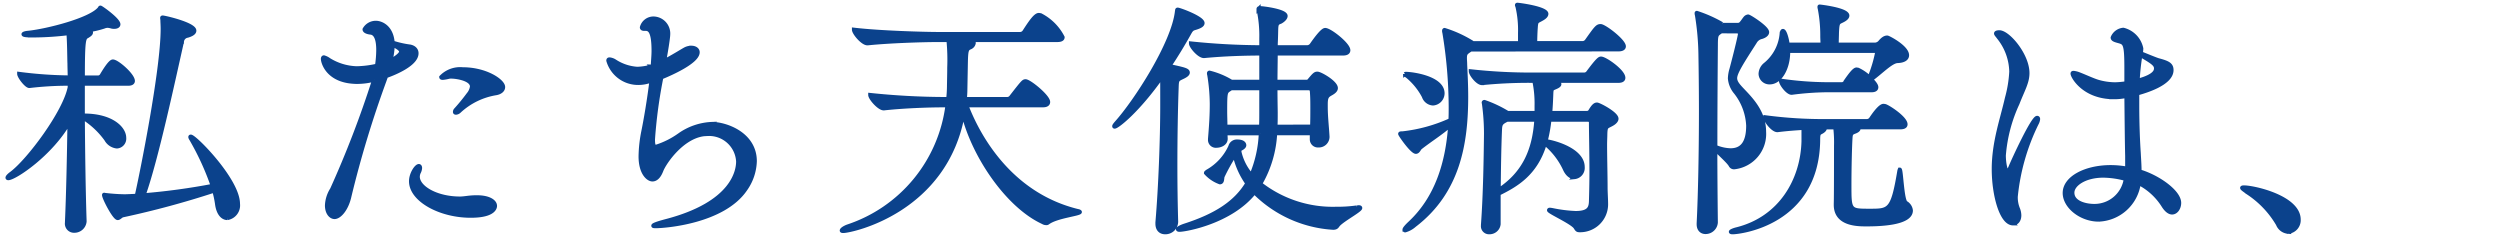 <svg height="30" viewBox="0 0 315 30" width="315" xmlns="http://www.w3.org/2000/svg" xmlns:xlink="http://www.w3.org/1999/xlink"><clipPath id="a"><path d="m2676 5522h315v30h-315z"/></clipPath><g clip-path="url(#a)" transform="translate(-2676 -5522)"><path d="m-370.016-2.976a11.566 11.566 0 0 1 .352 1.632c.16 1.28.736 1.824 1.312 1.824a1.625 1.625 0 0 0 1.344-1.792c0-2.976-5.44-8.48-5.952-8.48-.032 0-.064 0-.064.064a.557.557 0 0 0 .1.224 33.582 33.582 0 0 1 2.72 5.92 82.114 82.114 0 0 1 -8.7 1.184c1.632-4.608 3.712-14.4 4.832-19.328a.814.814 0 0 1 .7-.768c.64-.192.864-.416.864-.64 0-.8-3.744-1.664-4-1.664-.064 0-.064.032-.064.064 0 .1.032.192.032.352 0 .192.032.576.032 1.024 0 5.28-2.688 18.5-3.264 21.024-.576.032-1.344.064-1.5.064a23.158 23.158 0 0 1 -2.4-.16 1.131 1.131 0 0 1 -.192-.032c-.032 0-.032 0-.032.032 0 .384 1.312 2.912 1.728 2.912.224 0 .416-.32.672-.352a113.183 113.183 0 0 0 11.48-3.104zm-16.32 3.84c-.128-3.84-.192-8.736-.224-13.056a10.459 10.459 0 0 1 2.944 2.752 1.739 1.739 0 0 0 1.344.9.993.993 0 0 0 .928-1.088c0-1.248-1.664-2.816-5.056-2.816h-.16v-4h5.7c.448 0 .608-.16.608-.352 0-.736-1.984-2.464-2.528-2.464-.352 0-1.12 1.28-1.408 1.76a.548.548 0 0 1 -.384.256h-1.984c0-4.8.128-4.96.544-5.184.32-.192.48-.32.48-.48 0-.1-.1-.192-.256-.288a11.806 11.806 0 0 0 1.888-.448 1.284 1.284 0 0 1 .48-.1 2.363 2.363 0 0 1 .384.064 1.166 1.166 0 0 0 .448.064c.32 0 .512-.128.512-.32 0-.576-2.176-2.112-2.272-2.112-.064 0-.064.1-.16.192-1.216 1.376-6.5 2.72-8.864 2.976-.448.032-.672.128-.672.192 0 .128.48.16 1.216.16a37.787 37.787 0 0 0 4.448-.288c.1 1.248.1 3.168.128 3.84 0 .512.032 1.088.032 1.728a52.543 52.543 0 0 1 -6.368-.448c0 .352.9 1.536 1.28 1.536h.032a41.9 41.9 0 0 1 5.056-.288v.448c-.608 3.136-5.152 9.216-7.328 10.848-.352.256-.512.448-.512.544 0 .032.032.064.1.064.8 0 5.376-3.008 7.712-7.136-.064 4.288-.16 9.12-.32 12.672v.064a.9.9 0 0 0 .928 1.024 1.294 1.294 0 0 0 1.304-1.18zm52.736-16.9c0-.736-2.144-2.24-5.088-2.24a3.334 3.334 0 0 0 -2.72.992q0 .1.192.1a4.446 4.446 0 0 0 .736-.128 1.2 1.2 0 0 1 .352-.032c.64 0 2.592.288 2.592 1.248a1.912 1.912 0 0 1 -.448.992 24.511 24.511 0 0 1 -1.568 1.92.391.391 0 0 0 -.128.288c0 .064.032.1.128.1a.646.646 0 0 0 .416-.192 8.9 8.9 0 0 1 4.672-2.272c.512-.1.864-.388.864-.772zm-1.024 14.976c0-.544-.768-1.088-2.272-1.088h-.064c-.928 0-1.5.16-2.08.16-2.976 0-5.312-1.376-5.312-2.752a1.324 1.324 0 0 1 .16-.608 1.341 1.341 0 0 0 .128-.48c0-.16-.064-.256-.16-.256-.32 0-.992.992-.992 1.92 0 2.336 3.648 4.352 7.52 4.352 3.04.004 3.072-1.116 3.072-1.244zm-15.232-15.9a128.128 128.128 0 0 1 -5.312 13.824 4.062 4.062 0 0 0 -.64 2.016c0 .928.48 1.472.96 1.472.64 0 1.536-1.024 1.888-2.656a132.724 132.724 0 0 1 4.416-14.56c.064-.192.128-.352.192-.544 1.184-.416 3.84-1.536 3.84-2.88 0-.48-.384-.8-.928-.864a12.223 12.223 0 0 1 -2.08-.48c-.16-2.016-1.5-2.5-2.112-2.5a1.631 1.631 0 0 0 -1.44.832c0 .256.448.384.8.416.7.1.928 1.024.928 2.176a13.818 13.818 0 0 1 -.16 1.984 12.4 12.4 0 0 1 -2.56.32 7.026 7.026 0 0 1 -3.488-1.056 1.976 1.976 0 0 0 -.64-.32c-.064 0-.128.064-.128.192 0 .48.672 2.912 4.352 2.912a8.371 8.371 0 0 0 2.112-.284zm2.336-4.384c.736.32 1.056.608 1.056.864s-.48.7-1.344 1.152a8.045 8.045 0 0 0 .288-2.016zm36.128 11.36a10.5 10.5 0 0 1 -2.944 1.472c-.288 0-.384-.192-.384-.928a60.681 60.681 0 0 1 1.056-7.808c1.248-.512 4.576-1.984 4.576-3.168 0-.352-.352-.576-.8-.576a1.714 1.714 0 0 0 -.832.224c-.512.288-1.568.96-2.592 1.472.192-.96.512-2.944.512-3.36a1.9 1.9 0 0 0 -1.792-2.016 1.517 1.517 0 0 0 -1.536 1.12q0 .192.288.192h.192c.544 0 .992.384.992 2.784 0 .544-.064 1.184-.1 1.888-.064.032-.1.064-.16.064a7.082 7.082 0 0 1 -1.792.288 5.892 5.892 0 0 1 -2.848-.96 1.5 1.5 0 0 0 -.64-.224c-.1 0-.16.032-.16.16a3.911 3.911 0 0 0 3.808 2.816 4.472 4.472 0 0 0 1.632-.32c-.288 2.4-.736 4.992-1.024 6.4a17.093 17.093 0 0 0 -.352 3.168c0 2.112.96 2.912 1.5 2.912.448 0 .832-.384 1.12-1.12.384-1.024 2.816-4.608 5.824-4.608a3.659 3.659 0 0 1 3.848 3.456c0 1.056-.48 5.28-9.12 7.52-1.088.288-1.568.48-1.568.576 0 .064.128.064.352.064 1.088 0 8.48-.544 11.264-4.672a6.447 6.447 0 0 0 1.184-3.52c0-3.424-3.648-4.7-5.408-4.7a7.609 7.609 0 0 0 -4.096 1.404zm45.824-3.744c.512 0 .64-.224.64-.416 0-.7-2.368-2.624-2.848-2.624-.256 0-.32.064-1.792 1.952a.645.645 0 0 1 -.48.288h-5.376c.032-.384.064-.768.064-1.152.032-1.728.032-1.76.064-3.456.032-1.6.128-1.7.544-1.888a.731.731 0 0 0 .448-.544c0-.16-.1-.288-.352-.384h10.88c.512 0 .672-.16.672-.352a6.418 6.418 0 0 0 -2.784-2.784c-.064 0-.128-.032-.224-.032-.448 0-1.12 1.024-1.824 2.112a.652.652 0 0 1 -.512.288h-10.272c-1.824 0-7.456-.16-10.688-.544 0 .416 1.088 1.728 1.7 1.728h.032c2.816-.288 7.072-.416 8.832-.416h1.344a25.655 25.655 0 0 1 .1 3.488c0 .64 0 .448-.032 2.208a15.63 15.63 0 0 1 -.1 1.728h-.512a92.566 92.566 0 0 1 -9.312-.512c0 .416 1.12 1.7 1.7 1.7h.032c2.624-.288 5.792-.384 7.424-.384h.576a18.534 18.534 0 0 1 -12.584 15.26c-.416.16-.736.384-.736.512 0 .032.032.064.192.064 1.024 0 12.992-2.528 15.1-14.88 1.248 5.248 5.5 11.616 9.984 13.728a1.2 1.2 0 0 0 .48.16.3.3 0 0 0 .224-.064c1.056-.8 4.032-1.088 4.032-1.344 0-.032-.1-.1-.288-.128-8.224-2.016-12.352-8.96-14.016-13.312zm33.856 4.228a.772.772 0 0 0 .832.832 1.1 1.1 0 0 0 1.152-1.088c-.064-1.216-.224-2.528-.224-3.776v-.32c0-.832.128-1.056.576-1.312.352-.192.7-.416.7-.736 0-.7-1.952-1.824-2.336-1.824-.256 0-.384.1-.992.832a.418.418 0 0 1 -.384.192h-3.9c0-1.216.032-2.528.032-3.552h8.48c.512 0 .672-.192.672-.416 0-.736-2.336-2.56-2.912-2.56-.1 0-.416 0-1.728 1.888a.713.713 0 0 1 -.544.288h-3.968c0-.544.032-.96.032-1.12.064-1.7-.064-1.856.576-2.08.192-.1.64-.416.64-.736 0-.64-2.88-.992-3.232-.992-.128 0-.192.032-.192.128a.348.348 0 0 0 .032.16 15.493 15.493 0 0 1 .32 3.52v1.12a88.075 88.075 0 0 1 -8.864-.48c0 .384 1.024 1.6 1.632 1.6h.032c2.656-.256 5.44-.32 7.2-.32v3.552h-3.744l-.064-.032a9.847 9.847 0 0 0 -2.72-1.12.069.069 0 0 0 -.064.064.625.625 0 0 0 .032.224 23.549 23.549 0 0 1 .32 3.68c0 1.28-.064 2.464-.224 4.384v.1a.739.739 0 0 0 .832.768c.448 0 1.184-.256 1.152-.928l-.032-.64h4.448a14.927 14.927 0 0 1 -1.184 5.28 6.639 6.639 0 0 1 -1.5-2.944c0-.224 0-.256.064-.352a.118.118 0 0 1 .1-.032c.32-.16.448-.32.448-.448 0-.16-.128-.48-.9-.48a.847.847 0 0 0 -.864.64 6.863 6.863 0 0 1 -2.88 3.136c-.128.1-.192.128-.192.192a4.385 4.385 0 0 0 1.76 1.184c.352 0 .256-.512.352-.768a23.738 23.738 0 0 1 1.5-2.688c.032.192.1.352.1.384a10.061 10.061 0 0 0 1.5 3.2c-1.44 2.4-3.9 4.032-7.872 5.312-.48.16-.864.352-.864.48 0 .032.064.064.192.064.736 0 6.464-.992 9.44-4.736a15.318 15.318 0 0 0 9.92 4.48c.48 0 .48-.224.7-.448.672-.672 2.72-1.76 2.72-2.048q0-.1-.192-.1c-.064 0-.16.032-.288.032a17.46 17.46 0 0 1 -2.56.16 14.843 14.843 0 0 1 -9.568-3.136 14.052 14.052 0 0 0 1.888-6.368h4.608v.672zm-18.848-5v.8c0 4.064-.224 10.24-.608 14.72v.16c0 .768.448 1.088.96 1.088a1.354 1.354 0 0 0 1.408-1.34c-.064-2.208-.1-4.672-.1-7.1 0-3.584.064-7.136.16-9.76.032-1.024.064-1.024.736-1.344.416-.192.672-.384.672-.576 0-.32-.448-.416-2.336-.832.9-1.344 1.728-2.72 2.464-4.032.32-.576.384-.64.832-.768.64-.192.9-.384.9-.608 0-.64-2.912-1.7-3.136-1.7-.1 0-.064.064-.1.224-.448 4.032-5.216 11.392-7.648 14.08-.16.192-.256.32-.256.384s.032.064.064.064c.32 0 2.848-1.92 5.984-6.368zm14.272 3.456c.032-.576.032-1.152.032-1.76 0-.352-.032-1.568-.032-3.072h4.224a.371.371 0 0 1 .352.352c.064.736.064 1.44.064 2.176 0 .7 0 1.472-.032 2.3zm-1.792-1.856c0 .64 0 1.248-.032 1.856h-4.48c0-.672-.032-1.312-.032-1.888 0-2.432.032-2.464.512-2.784a1.355 1.355 0 0 0 .224-.16h3.808zm41.12.992c.32 0 .416.1.416.416 0 1.184.064 3.616.064 6.176 0 1.248-.032 2.56-.064 3.712-.032.832-.288 1.44-1.92 1.44a17.686 17.686 0 0 1 -2.848-.352 3.361 3.361 0 0 0 -.416-.064c-.064 0-.1.032-.1.064 0 .224 2.88 1.5 3.328 2.144.16.256.224.384.48.384a3.274 3.274 0 0 0 3.392-3.3c0-.576-.064-1.5-.064-2.016 0-1.6-.064-3.808-.064-5.44 0-.544.032-1.024.032-1.376.032-1.024.16-.864.832-1.248.352-.192.576-.448.576-.672 0-.64-2.208-1.792-2.464-1.792-.192 0-.416.1-.832.8a.461.461 0 0 1 -.416.256h-4.64c.064-.7.1-1.44.128-2.176.032-.864.032-.832.48-1.024.384-.16.544-.288.544-.416 0-.224-.48-.352-.736-.416h8.16c.512 0 .64-.192.64-.384 0-.832-2.3-2.432-2.816-2.432-.16 0-.352.032-1.632 1.76a.622.622 0 0 1 -.512.256h-6.624a69.026 69.026 0 0 1 -7.648-.416c0 .384.864 1.5 1.408 1.5h.032a59.211 59.211 0 0 1 6.112-.288h.448a13.761 13.761 0 0 1 .288 3.136v.9h-3.68c-.032-.032-.1-.064-.128-.1a15.228 15.228 0 0 0 -2.752-1.28.085.085 0 0 0 -.1.1 1.386 1.386 0 0 1 .032.16 27.9 27.9 0 0 1 .256 3.744c-.032 2.88-.1 7.648-.384 11.488v.1a.763.763 0 0 0 .8.832 1.154 1.154 0 0 0 1.184-1.024v-3.84c2.112-1.056 4.672-2.432 5.824-6.336a9.124 9.124 0 0 1 2.528 3.264c.32.7.8.992 1.184.992a1.171 1.171 0 0 0 1.056-1.28c0-2.08-3.424-3.1-4.672-3.264a18.129 18.129 0 0 0 .48-2.688zm3.872-8.864c.544 0 .7-.192.7-.384 0-.64-2.08-2.272-2.784-2.528a.406.406 0 0 0 -.192-.032c-.384 0-.608.32-1.7 1.856a.664.664 0 0 1 -.544.288h-5.952c0-.608.032-1.408.064-1.856.064-1.024.128-.8.864-1.248q.48-.288.48-.576c0-.7-3.456-1.152-3.648-1.152-.032 0-.064 0-.064.032a.814.814 0 0 0 .064.224 13.094 13.094 0 0 1 .32 3.3v1.28h-5.952a.972.972 0 0 0 -.224-.16 15.086 15.086 0 0 0 -3.328-1.5c-.032 0-.064.032-.064.1a.625.625 0 0 0 .032.224 58.6 58.6 0 0 1 .8 9.408c0 .544 0 1.088-.032 1.632a19.781 19.781 0 0 1 -6.048 1.664c-.192 0-.288 0-.288.064 0 .128 1.5 2.272 1.984 2.272.288 0 .384-.384.576-.544 1.184-.928 2.656-1.856 3.744-2.816-.32 4.768-1.7 9.184-5.056 12.32-.48.448-.7.736-.7.832a.085.085 0 0 0 .1.1 3.024 3.024 0 0 0 1.152-.64c5.536-4.224 6.528-10.336 6.528-16.224 0-1.344-.064-2.688-.128-4 0-.352-.032-.608-.032-.8 0-.64.1-.7.736-1.12zm-26.88 3.1c0 .064.1.128.32.288a8.3 8.3 0 0 1 2.048 2.528 1.3 1.3 0 0 0 1.152.9 1.3 1.3 0 0 0 1.216-1.28c0-1.984-3.9-2.464-4.608-2.464a.187.187 0 0 0 -.128.036zm16.544 5.76c-.256 3.9-1.568 6.784-4.736 8.864.032-2.784.064-5.248.16-7.52.032-.8.1-.96.9-1.344zm42.24-3.712c.48 0 .608-.192.608-.384 0-.256-.32-.64-.672-.992 1.216-.864 2.528-2.272 3.328-2.3.864-.032 1.216-.352 1.216-.736 0-1.024-2.368-2.24-2.5-2.24-.352 0-.64.256-.96.64a.954.954 0 0 1 -.544.256h-4.864c0-.448.032-1.216.032-1.472.064-1.5.16-1.248.832-1.632.288-.16.48-.352.48-.544 0-.768-3.456-1.152-3.488-1.152s-.032 0-.032.032a.625.625 0 0 0 .032.224 17.757 17.757 0 0 1 .32 3.488c0 .32.032.736.032 1.056h-4.384c-.064-.608-.352-1.728-.608-1.728-.064 0-.128.128-.16.352a5.609 5.609 0 0 1 -2.08 3.9 1.591 1.591 0 0 0 -.576 1.152 1.114 1.114 0 0 0 1.152 1.088c1.344 0 2.336-1.824 2.336-3.84v-.128h11.008a.184.184 0 0 1 .192.192 16.41 16.41 0 0 1 -.96 3.168 5.544 5.544 0 0 0 -1.44-.992c-.064 0-.128-.032-.192-.032-.256 0-.672.48-1.44 1.6a.461.461 0 0 1 -.416.256h-1.888a42.166 42.166 0 0 1 -5.792-.448c0 .416.864 1.536 1.344 1.536h.032a37.024 37.024 0 0 1 4.32-.32zm3.616 4.672c.544 0 .672-.192.672-.384 0-.736-1.984-2.08-2.56-2.3-.064 0-.128-.032-.224-.032-.512 0-1.5 1.536-1.568 1.632a.652.652 0 0 1 -.512.288h-4.992a55.546 55.546 0 0 1 -7.808-.48c0 .416.928 1.632 1.5 1.632h.032c1.28-.16 2.3-.224 3.264-.288v1.7c-.128 4.864-2.88 9.7-8.416 11.072-.416.1-.736.256-.736.32 0 .032.064.064.224.064.928 0 10.624-1.12 10.784-11.552 0-.768.032-.9.352-1.056.256-.128.512-.32.512-.576v-.032h1.28a15.921 15.921 0 0 1 .1 2.3c0 .512 0 6.528-.032 7.328v.128c0 2.432 2.688 2.464 3.84 2.464 1.664 0 5.632-.1 5.632-1.76a1.269 1.269 0 0 0 -.64-.96c-.48-.352-.576-4.192-.768-4.192a1 1 0 0 0 -.064.224c-.832 4.96-1.248 4.96-3.712 4.96-2.56 0-2.56 0-2.56-3.264 0-2.144.064-4.7.128-5.76.032-.608.064-.736.48-.9.384-.128.544-.288.544-.416 0-.064-.032-.1-.064-.16zm-22.332-12.92c-.032-.032-.1-.064-.128-.1a16.7 16.7 0 0 0 -3.168-1.408c-.032 0-.032 0-.032.064a.563.563 0 0 0 .032.192 33.515 33.515 0 0 1 .448 5.056c.032 1.92.064 4.416.064 7.072 0 4.9-.1 10.4-.288 14.144v.1c0 .7.416.992.864.992a1.3 1.3 0 0 0 1.308-1.216c-.032-2.944-.064-6.112-.064-9.248.384.48 1.664 1.568 1.92 2.048a.472.472 0 0 0 .48.256 4.234 4.234 0 0 0 3.744-4.48c0-2.528-1.728-4.192-2.848-5.376-.512-.544-.8-.928-.8-1.376 0-.7.9-2.08 2.5-4.576a1.256 1.256 0 0 1 .832-.608c.416-.128.7-.352.7-.608 0-.576-2.24-1.984-2.4-1.984a.575.575 0 0 0 -.288.128c-.128.1-.416.576-.608.768a.507.507 0 0 1 -.384.16zm1.92.832a.2.2 0 0 1 .224.224c0 .384-.928 3.968-1.088 4.544a4.508 4.508 0 0 0 -.192 1.152 3.115 3.115 0 0 0 .736 1.76 7.3 7.3 0 0 1 1.568 4.192c0 2.144-.768 3.1-2.208 3.1a5.194 5.194 0 0 1 -1.728-.352.476.476 0 0 0 -.192-.032c0-4.576.032-9.12.064-12.9 0-1.248.1-1.28.48-1.568l.192-.128zm48.9 6.528a11.4 11.4 0 0 1 -1.376.128 7.816 7.816 0 0 1 -2.208-.32c-.64-.192-1.728-.7-2.336-.928a2.706 2.706 0 0 0 -.736-.192c-.1 0-.128.032-.128.1 0 .352 1.408 2.976 5.216 2.976a7.107 7.107 0 0 0 1.568-.16c.032 3.072.064 6.144.1 7.552v1.6a11.7 11.7 0 0 0 -2.08-.192c-3.168 0-5.792 1.376-5.792 3.264 0 1.7 2.048 3.36 4.288 3.36a5.308 5.308 0 0 0 5.056-4.608 7.948 7.948 0 0 1 3.1 2.848c.384.608.768.864 1.088.864.512 0 .9-.576.9-1.216 0-1.376-2.624-3.264-4.992-3.968 0-.768-.064-1.568-.1-2.3-.1-1.44-.192-3.648-.192-6.112v-1.408c1.024-.288 4.32-1.248 4.32-2.944 0-.7-.448-.928-1.664-1.248-.416-.128-1.632-.64-2.208-.864a4.373 4.373 0 0 0 .064-.608 3.072 3.072 0 0 0 -2.272-2.368 1.616 1.616 0 0 0 -1.344.992c0 .224.256.32.736.448.8.224.992.256.992 3.424zm-14.28 17.664c.448 0 .8-.384.8-1.024a2.358 2.358 0 0 0 -.192-.864 3.813 3.813 0 0 1 -.256-1.5 26.789 26.789 0 0 1 2.624-9.184 1.474 1.474 0 0 0 .192-.576c0-.128-.064-.16-.128-.16-.544 0-2.976 5.28-3.36 6.208-.16.384-.288.544-.384.544-.224 0-.448-1.024-.448-2.016a19.02 19.02 0 0 1 1.728-6.56c.64-1.664 1.248-2.624 1.248-3.808 0-2.272-2.432-5.152-3.552-5.152-.032 0-.416 0-.416.16 0 .1.192.288.352.512a7.1 7.1 0 0 1 1.568 4.288 15.359 15.359 0 0 1 -.544 3.328c-.608 2.688-1.664 5.568-1.664 8.96 0 3.228.96 6.844 2.432 6.844zm16.06-21.216c1.408.832 1.952 1.152 1.952 1.664 0 .256 0 .96-2.3 1.568a27.51 27.51 0 0 1 .348-3.232zm-1.856 15.616a3.98 3.98 0 0 1 -3.968 3.392c-1.088 0-2.752-.384-2.752-1.664 0-1.056 1.568-2.144 3.9-2.144a11.112 11.112 0 0 1 2.824.416zm20.456 6.656a1.465 1.465 0 0 0 1.34-1.536c0-2.784-5.6-4.064-6.912-4.064-.16 0-.224.032-.224.064 0 .1.32.288.64.544a12.036 12.036 0 0 1 3.872 4.032 1.517 1.517 0 0 0 1.284.96zm43.772-26.048c4.1 7.168 10.656 11.488 11.616 11.488a.509.509 0 0 0 .32-.16c.7-.736 3.488-1.472 3.488-1.792 0-.064-.1-.1-.288-.128-5.856-.864-12.224-6.336-14.688-9.76.1-.032.192-.032.32-.064.736-.128 1.056-.352 1.056-.608 0-.576-3.392-2.016-3.584-2.016-.064 0-.032.1-.064.224a8.693 8.693 0 0 1 -.672 2.208 37.342 37.342 0 0 1 -12.32 13.248c-.352.224-.512.352-.512.448 0 .032.032.032.1.032.9 0 8.768-3.264 15.072-12.9zm4.544 8.864c.48 0 .608-.224.608-.416 0-.672-2.176-2.3-2.592-2.5a1.386 1.386 0 0 0 -.16-.032c-.352 0-1.376 1.792-1.44 1.92a.617.617 0 0 1 -.384.256h-.8a41.828 41.828 0 0 1 -6.016-.448c0 .352.832 1.5 1.152 1.5h.032a33.664 33.664 0 0 1 4.768-.288zm2.976 4.928c.224 0 .352 0 .352.416.032.672.032 2.112.032 3.424 0 .96 0 1.856-.032 2.368-.032.768-.448 1.184-1.568 1.184a12.28 12.28 0 0 1 -2.592-.384 1.1 1.1 0 0 0 -.288-.032c-.064 0-.064 0-.064.032 0 .224 2.432 1.472 2.656 2.176.1.256.16.384.384.384a3.309 3.309 0 0 0 3.36-3.04c0-.544-.064-1.344-.1-1.824-.032-.416-.032-1.536-.032-2.336 0-1.44.064-1.472.64-1.824.352-.224.608-.448.608-.7 0-.576-2.016-1.664-2.528-1.664-.256 0-.64.576-.736.768a.659.659 0 0 1 -.544.224h-3.84l-.064-.064a11.436 11.436 0 0 0 -2.848-1.248c-.032 0-.032 0-.032.032a.563.563 0 0 0 .032.192 27.066 27.066 0 0 1 .384 3.936c.032.9.064 1.856.064 2.912 0 1.984-.064 4.352-.224 7.1v.064a.764.764 0 0 0 .864.768 1.122 1.122 0 0 0 1.184-1.088c-.064-2.4-.1-5.5-.1-7.808 0-3.648 0-3.68.448-3.968zm-11.9 7.968a.784.784 0 0 0 .8.9 1.151 1.151 0 0 0 1.208-1.188c-.128-2.336-.224-3.68-.224-5.12 0-.384.032-.8.032-1.216.032-.7-.032-.544.448-.928.224-.16.672-.416.672-.736 0-.48-1.7-1.728-2.336-1.728-.128 0-.288.032-.8.864a.551.551 0 0 1 -.448.256h-2.784a19.683 19.683 0 0 0 -2.56-1.28c-.032 0-.032.032-.032.1v.156a28.181 28.181 0 0 1 .192 4.32c0 1.056 0 4-.192 6.592v.1a.791.791 0 0 0 .832.9 1.119 1.119 0 0 0 1.184-1.088c0-.48-.032-1.088-.032-1.7h4.064l-.032.768zm-4.032-1.632c0-2.016 0-4.192.032-5.216.032-.992.064-1.024.384-1.216h3.36c.192 0 .288.256.288.384.032.928.064 1.792.064 2.656 0 1.056-.032 2.144-.064 3.392zm43.168-17.056c.384-.032.768-.064 1.152-.064 6.08 0 9.344 4.32 9.344 9.056 0 3.968-2.272 9.536-10.688 11.808-.928.256-1.44.512-1.44.672 0 .064.16.128.448.128 2.624 0 13.76-2.752 13.76-12.48 0-5.216-3.744-10.24-11.008-10.24-8.64 0-12.9 7.712-12.9 12.576a4.98 4.98 0 0 0 .768 2.912c1.312 1.888 1.888 4.032 3.456 4.032 2.752 0 8.352-7.136 8.352-14.144 0-2.048-.448-3.68-1.248-4.256zm-6.788 15.68c-1.536 0-2.944-2.144-2.944-4.96a11.307 11.307 0 0 1 8.032-10.4.8.8 0 0 0 .256-.032 1.2 1.2 0 0 1 .32-.032c.7 0 1.248.544 1.248 2.848 0 5.888-4.768 12.576-6.912 12.576zm39.232-16.736a1.218 1.218 0 0 0 1.12-1.28c0-1.792-3.1-2.848-4.416-2.848-.128 0-.192 0-.192.064s.1.16.256.32a10.7 10.7 0 0 1 2.016 2.72c.32.736.768 1.024 1.216 1.024zm16.672 17.664c.544 0 .7-.192.7-.416 0-.8-2.464-2.272-2.656-2.272-.224 0-1.024.864-1.536 1.632a.6.6 0 0 1 -.416.256h-4.572v-.064c.032-.864.032-1.44.32-1.536.576-.192.832-.416.832-.608 0-.352-.672-.48-2.112-.736h3.328v.544a.8.8 0 0 0 .864.832 1.119 1.119 0 0 0 1.184-1.088c-.064-1.216-.224-5.312-.224-7.008v-.352c0-.8.128-1.024.608-1.312.352-.192.768-.416.768-.736 0-.544-1.952-1.824-2.464-1.824a.582.582 0 0 0 -.352.128c-.192.16-.448.48-.672.7a.469.469 0 0 1 -.416.192h-4.352c0-.8.032-1.536.032-1.664.032-.192 0-.352.416-.544.224-.1.32-.224.32-.32a.272.272 0 0 0 -.224-.256 2.04 2.04 0 0 0 -.224-.064h9.664c.512 0 .672-.192.672-.416 0-.512-2.08-2.592-2.848-2.592a.391.391 0 0 0 -.288.128 9.666 9.666 0 0 0 -1.408 1.792.652.652 0 0 1 -.512.288h-6.3c.924-.7 1.98-1.624 2.624-2.172a1.075 1.075 0 0 1 .764-.352h.32c.512 0 .736-.192.736-.448 0-.64-2.72-2.112-2.88-2.112-.064 0-.1.064-.128.288a17.162 17.162 0 0 1 -2.176 4.8h-4.636a80.836 80.836 0 0 1 -9.12-.512c0 .416.9 1.664 1.44 1.664h.032c2.688-.288 5.856-.352 7.52-.352h.728a6.234 6.234 0 0 1 .064.8c0 .256.032.512.032.768a8.3 8.3 0 0 1 -.1 1.28h-3.416l-.1-.064a10.658 10.658 0 0 0 -2.88-1.248.085.085 0 0 0 -.1.1.625.625 0 0 0 .032.224 38.363 38.363 0 0 1 .384 6.5c0 1.536-.032 3.392-.192 5.184v.1a.739.739 0 0 0 .832.768c.608 0 1.248-.416 1.216-.96l-.024-.68h10.272l.032.128a14.951 14.951 0 0 1 .288 2.364l.032.448h-6.3c-2.848 0-7.1-.032-11.2-.448 0 .384.96 1.536 1.536 1.536h.032c3.58-.228 6.78-.288 9.66-.288h6.3c0 .384.032.832.032 1.312 0 .8-.032 1.664-.1 2.368-.064.672-.8.9-2.016.9a17.413 17.413 0 0 1 -2.648-.228 2.3 2.3 0 0 0 -.416-.032c-.1 0-.16 0-.16.032 0 .224 2.908 1.248 3.328 1.952.128.224.192.352.48.352 1.056 0 3.424-.992 3.424-2.752 0-.48-.1-1.408-.128-1.824-.064-.9-.064-1.5-.064-2.08zm-14.272 2.624c0-1.472-2.592-1.856-4.384-1.856-1.088 0-1.76.128-1.76.224 0 .032.064.064.224.128a10.647 10.647 0 0 1 3.52 1.984 1.817 1.817 0 0 0 1.28.608 1.107 1.107 0 0 0 1.12-1.088zm6.528-15.456a2.039 2.039 0 0 0 -.064.224c-.544 1.824-.768 2.368-2.08 2.368-1.184 0-1.312-.256-1.312-.928v-1.664zm-7.3-.832a11.388 11.388 0 0 0 .16-1.5c.032-.544.16-.512.448-.64.224-.1.352-.192.352-.32 0-.1-.1-.224-.352-.32-.064-.032-.1-.032-.16-.064h1.828c.032.352.032.992.032 1.376 0 .224.032.8.032 1.472zm8.576.832a.346.346 0 0 1 .352.352c.032.8.064 2.112.064 3.584v1.6h-14.876v-1.6c0-3.424 0-3.52.48-3.808.064-.032.128-.1.192-.128h3.456a6.821 6.821 0 0 1 -2.976 4.48c-.288.192-.416.32-.416.416 0 .064.032.1.128.1.8 0 3.808-1.376 4.832-4.992h2.5c0 .8-.032 1.536-.032 1.856v.16c0 1.568.864 2.016 2.688 2.016 1.792 0 3.52-.48 3.52-1.376a.848.848 0 0 0 -.608-.768c-.224-.1-.288-1.5-.416-1.888zm.384 8.256h-14.812l-.032-1.888h14.848zm29.28-7.488c4.416 3.9 5.184 6.72 5.184 7.68 0 .416-.16.7-.8.7a4.085 4.085 0 0 1 -.544-.064 25.938 25.938 0 0 0 -4.832-.48c-5.28 0-7.712 2.048-7.712 4.288 0 .7.544 4.736 7.424 4.736 3.36 0 3.872-.992 3.872-1.408 0-.544-.64-1.056-1.5-1.056a2.174 2.174 0 0 0 -.608.1 8.547 8.547 0 0 1 -2.5.352c-3.488 0-5.184-1.6-5.184-3.136 0-1.376 1.312-2.88 4.768-2.88 2.592 0 5.7.7 6.624 1.44.544.416.96.832 1.5.832a1.948 1.948 0 0 0 1.768-2.208c0-3.552-3.712-7.04-6.464-9.376.8-.416 3.04-1.7 3.04-2.912a1 1 0 0 0 -.992-1.024h-.064a5.158 5.158 0 0 1 -.832.064 8.489 8.489 0 0 1 -4.512-1.632 3.411 3.411 0 0 0 -.992-.7 1.671 1.671 0 0 0 -.672-.128 1.537 1.537 0 0 0 -1.5 1.568 1.883 1.883 0 0 0 .8 1.5c.8.608 2.016 1.5 3.328 2.56a12.349 12.349 0 0 1 -3.936.96 6.671 6.671 0 0 1 -4.448-1.888c-.288-.352-.512-.512-.64-.512-.192 0-.256.544-.256.8 0 1.472 2.144 3.456 5.056 3.456a13.948 13.948 0 0 0 5.628-1.632zm-.384-1.632c-2.144-1.76-3.168-2.624-3.168-3.04 0-.224.192-.416.608-.416a20.284 20.284 0 0 1 3.68 1.152c.576.288.736.576.736.832.004.416-.476.8-1.852 1.472zm33.344 10.656a15.49 15.49 0 0 1 -.448 2.208c0 .16-.032.288-.032.416 0 .9.32 1.248.736 1.248.576 0 1.344-.832 1.44-1.92.032-.48.064-.992.064-1.472a19.451 19.451 0 0 0 -.1-1.952c2.176-1.088 5.024-2.208 7.2-3.072 2.08-.832 3.52-2.08 3.52-3.328 0-1.5-2.208-2.784-3.9-2.784-3.136 0-5.76 3.36-7.136 6.816-.416-1.92-1.632-3.328-3.264-3.328a3.8 3.8 0 0 0 -1.888.544 51.479 51.479 0 0 0 2.592-5.024l.128-.256c2.08-.768 3.84-1.792 3.84-3.04a.712.712 0 0 0 -.672-.8.964.964 0 0 0 -.384.1 3.706 3.706 0 0 1 -.928.1 5.424 5.424 0 0 1 -.7-.032 1.836 1.836 0 0 0 -.384-.032 1.743 1.743 0 0 0 -1.824-1.6c-.48 0-1.344.352-1.344.64 0 .16.256.224.448.288.96.224 1.28.864 1.28 1.984a4.19 4.19 0 0 1 -.1 1.024 9.561 9.561 0 0 1 -2.816.48 4.668 4.668 0 0 1 -2.784-.9 2.627 2.627 0 0 0 -.736-.416c-.064 0-.1.064-.1.128 0 .544.672 2.816 3.936 2.816a6.1 6.1 0 0 0 1.728-.256l.224-.064c-.064.128-.1.256-.16.384a19.605 19.605 0 0 1 -5.336 7.644 3.394 3.394 0 0 0 -1.248 2.272.926.926 0 0 0 .832 1.056c.864 0 1.76-1.536 2.24-2.432.256-.48.48-.96.7-1.344 1.28-1.824 2.4-2.528 3.264-2.528 1.984 0 2.144 3.232 2.144 4.768-2.944 1.728-5.024 3.968-5.024 6.08 0 2.144 2.5 4.416 6.176 4.416 2.432 0 4.992-.9 4.992-2.112a1.036 1.036 0 0 0 -1.152-.928 1.965 1.965 0 0 0 -.96.256 8.294 8.294 0 0 1 -3.776.9c-3.1 0-4.128-1.792-4.128-2.848 0-1.344 1.12-3.008 3.872-4.672zm0-15.3c.032 0 .768.224.768.48 0 .288-.512.7-1.216.992a6.128 6.128 0 0 0 .16-1.312v-.256a1.488 1.488 0 0 0 .288.096zm1.536 12.7c.8-2.432 3.584-7.168 6.624-7.168a1.926 1.926 0 0 1 2.016 1.7c0 .832-.864 1.6-2.24 2.336-1.888.992-4.512 2.24-6.4 3.232zm44.1-9.5a.151.151 0 0 1 .16.16 16.162 16.162 0 0 1 -1.632 2.976.877.877 0 0 0 -.128.224.069.069 0 0 0 .064.064.737.737 0 0 0 .288-.1c1.184-.576 2.88-1.888 4.352-1.984.9-.064 1.248-.352 1.248-.7 0-.672-1.472-2.048-2.624-2.464a.192.192 0 0 0 -.128-.032 2.169 2.169 0 0 0 -1.056.8 1.012 1.012 0 0 1 -.48.256h-7.008c1.216-.768 3.488-2.272 4.224-2.816a.99.99 0 0 1 .672-.256h.544c.48 0 .8-.128.8-.384 0-.64-2.656-2.24-3.04-2.24-.1 0-.1.1-.16.288-.32 1.184-.736 2.272-3.52 5.408h-1.472c.032-.864.032-2.656.064-3.2.1-.992.1-.96.768-1.376.384-.224.608-.448.608-.672 0-.672-2.976-1.248-3.552-1.248-.064 0-.064.032-.064.064a.721.721 0 0 0 .032.224 25.555 25.555 0 0 1 .352 4.288v1.92h-8.672c0-1.7-.352-2.5-.48-2.5-.064 0-.128.128-.192.352a6.784 6.784 0 0 1 -3.004 4.648 1.919 1.919 0 0 0 -.864 1.408 1.109 1.109 0 0 0 1.216 1.056c1.472 0 2.976-1.92 3.264-4.16zm-14.3-1.92a1.109 1.109 0 0 0 1.056-1.152c0-1.76-2.976-2.56-4.672-2.56-.288 0-.448 0-.448.064s.1.16.32.32a10.63 10.63 0 0 1 2.5 2.432 1.567 1.567 0 0 0 1.24.9zm5.5 22.432c-.1-2.752-.16-5.344-.16-8.1h5.76c.416 0 .448.256.448.416v4.192c-.032.768-.64.992-1.568.992a14.308 14.308 0 0 1 -2.848-.384c-.224-.032-.384-.064-.448-.064-.1 0-.128 0-.128.032 0 .224 2.784 1.44 3.2 2.08.16.256.256.384.512.384.608 0 3.264-.48 3.264-2.752 0-.576-.064-.9-.064-1.408 0-.48-.032-.9-.032-1.376v-.344c.064-1.024.16-.864.9-1.248.352-.192.544-.352.544-.576 0-.512-2.208-1.792-2.688-1.792-.128 0-.224 0-.736.7a.542.542 0 0 1 -.448.288h-5.632v-1.468c.032-1.216.064-1.088.576-1.376.192-.128.384-.288.384-.448a.255.255 0 0 0 -.192-.256h2.912v.352c0 .416.384.608.8.608.576 0 1.248-.32 1.248-.864v-.032c-.064-1.088-.224-1.888-.224-2.656 0-.832.1-.928.576-1.184.288-.192.672-.384.672-.672 0-.8-2.176-1.728-2.4-1.728-.32 0-.64.384-.928.8a.525.525 0 0 1 -.448.192h-7.936l-.032-.032a10.685 10.685 0 0 0 -2.82-1.28c-.032 0-.064 0-.064.064a.563.563 0 0 0 .032.192 12.892 12.892 0 0 1 .256 2.528c0 1.088-.064 2.592-.192 4.064v.128a.789.789 0 0 0 .864.8 1.133 1.133 0 0 0 1.184-1.056v-.228h3.744a18.267 18.267 0 0 1 .192 3.232v.32h-4.9c-.032-.032-.064-.1-.128-.128a8.878 8.878 0 0 0 -2.816-1.152c-.128 0-.16.064-.16.16v.1a25.749 25.749 0 0 1 .352 4.1c0 1.344-.128 2.944-.256 4.768v.1a.84.84 0 0 0 .864.928 1.258 1.258 0 0 0 1.284-1.128c0-1.152-.032-2.4-.032-3.52a19.588 19.588 0 0 1 .064-2.016c.1-1.12 0-.832.7-1.216a.669.669 0 0 0 .192-.128h4.832c0 2.688-.128 5.952-.224 8.224v.064a.858.858 0 0 0 .9.96 1.225 1.225 0 0 0 1.248-1.12zm3.232-16.832a.339.339 0 0 1 .32.32c.032.48.064 1.056.064 1.728 0 .448-.032.96-.032 1.472h-9.44c0-.9-.032-1.952-.032-2.432 0-.672.128-.768.512-1.024l.1-.064zm40.256-1.792c0-.512-.544-.96-1.44-.96a2.4 2.4 0 0 0 -.672.064c-.416.1-.768.32-1.216.416a15.314 15.314 0 0 1 -2.656.288 6.4 6.4 0 0 1 -3.2-.768 1.478 1.478 0 0 0 -.544-.256c-.064 0-.1.032-.1.128 0 .224.416 2.816 4.8 2.816 1.06.004 5.028-.216 5.028-1.724zm1.792 14.5c0-.544-.576-1.024-1.632-1.024h-.192a14.229 14.229 0 0 0 -2.368.576 11.524 11.524 0 0 1 -1.792.128c-2.4 0-4.576-.672-5.248-1.632-.256-.384-.48-.576-.64-.576-.1 0-.16.1-.16.288 0 .7.992 4.128 7.072 4.128 1.792 0 4.96-.384 4.96-1.888zm-18.688 3.2a.908.908 0 0 0 .864-1.024 3.191 3.191 0 0 0 -.064-.512 7.27 7.27 0 0 1 -.224-1.824c0-2.176 1.376-6.208 2.3-8.448a1.985 1.985 0 0 0 .16-.576c0-.1-.032-.128-.1-.128-.48 0-2.3 3.968-3.168 5.888-.16.384-.288.512-.416.512-.224 0-.512-.928-.512-2.176a18.915 18.915 0 0 1 1.792-6.72 8.858 8.858 0 0 0 .864-3.3c0-2.144-1.44-3.776-2.464-3.776-.416 0-.64.1-.64.192 0 .128.256.352.384.608a6.737 6.737 0 0 1 .7 3.3 11.158 11.158 0 0 1 -.224 2.176c-.5 2.656-1.78 5.6-1.78 9.184 0 1.792.64 6.624 2.528 6.624zm56.448.7c.544 0 .672-.192.672-.416 0-.736-2.3-2.656-3.008-2.656-.352 0-.864.7-1.76 1.984a.713.713 0 0 1 -.544.288h-8.32c0-.992-.032-2.016-.032-3.1h9.76c.544 0 .672-.192.672-.416 0-.736-2.368-2.464-2.848-2.464-.416 0-1.6 1.728-1.664 1.792a.713.713 0 0 1 -.544.288h-5.376v-3.388h5.888a.818.818 0 0 0 .928.768 1.14 1.14 0 0 0 1.216-1.024v-.064c-.128-1.92-.256-3.712-.256-5.088 0-1.632 0-1.632.64-1.952.352-.192.768-.384.768-.736 0-.7-2.336-1.856-2.56-1.856-.16 0-.32.064-1.024.864a.469.469 0 0 1 -.416.192h-5.184v-2.912h12.576c.544 0 .672-.192.672-.416 0-.736-2.368-2.656-3.008-2.656-.352 0-.864.7-1.76 1.984a.713.713 0 0 1 -.544.288h-7.9v-.9c.032-1.344.064-1.376.576-1.6.256-.128.416-.288.416-.448a.254.254 0 0 0 -.16-.224c2.016-.224 3.776-.448 5.024-.672h.16a2.5 2.5 0 0 1 .7.128 1.219 1.219 0 0 0 .544.128c.224 0 .416-.1.416-.352 0-.7-1.856-2.528-1.92-2.528-.032 0-.1.032-.224.128a5.152 5.152 0 0 1 -1.792.864 104.157 104.157 0 0 1 -15.648 2.4c-.384.032-.544.128-.544.224 0 .128.288.288.608.288.576.032 1.152.032 1.728.032 2.688 0 5.568-.16 8.192-.384.1.928.1 1.952.1 2.912h-1.824c-1.792 0-7.68-.1-10.848-.512 0 .416.96 1.664 1.536 1.664h.032c2.784-.288 7.392-.352 9.12-.352h1.984v2.912h-4.448l-.032-.032a14.094 14.094 0 0 0 -3.072-1.408c-.032 0-.032.032-.032.064a.624.624 0 0 0 .032.224 26.088 26.088 0 0 1 .416 5.056c0 1.536-.032 3.552-.256 6.016v.1a.764.764 0 0 0 .864.768c.832 0 1.28-.48 1.28-.96v-.928h5.216v3.392h-.7a90.465 90.465 0 0 1 -9.248-.48c0 .384.928 1.6 1.5 1.6h.032c2.784-.288 5.824-.32 7.552-.32h.832c0 1.056-.032 2.112-.032 3.1h-2.112c-1.792 0-7.776-.1-10.944-.512 0 .416.928 1.664 1.5 1.664h.032c2.784-.288 7.52-.352 9.248-.352zm-7.52-16.188a.39.39 0 0 1 .416.352c.064.8.064 1.7.064 2.688h-5.952v-3.04zm.48 3.84c0 1.024-.032 2.176-.064 3.456h-5.888v-3.456zm-7.744-.8h-5.312c0-2.528 0-2.56.576-2.912l.192-.128h4.544zm0 4.256h-5.28c-.032-1.184-.032-2.368-.032-3.456h5.312zm49.728 2.56c0-.032 0-.064-.032-.064a3.487 3.487 0 0 0 -.9.7 10.507 10.507 0 0 1 -6.368 2.848 1.854 1.854 0 0 1 -2.112-2.08 7.615 7.615 0 0 1 .128-1.088 17.053 17.053 0 0 0 .544-3.808c-.032-3.008-1.952-4.576-4.32-4.576a7.677 7.677 0 0 0 -5.824 3.168c-.128.192-.256.288-.288.288s-.032 0-.032-.032a.922.922 0 0 1 .128-.352 42.507 42.507 0 0 1 6.3-8.416 3.826 3.826 0 0 0 1.184-2.3 3.259 3.259 0 0 0 -2.72-2.816c-.544 0-1.184.288-1.184.48 0 .1.16.224.672.384.7.192.928.544.928 1.056a7.033 7.033 0 0 1 -.736 2.208c-1.184 2.56-7.36 9.824-9.312 18.208a3.564 3.564 0 0 0 -.064.544c0 .768.448 1.152.96 1.152.7 0 1.6-.736 1.76-2.208.832-8.1 5.44-10.272 7.84-10.272 1.632 0 2.912.992 2.912 3.3v.256a12.772 12.772 0 0 1 -.832 3.808 7.306 7.306 0 0 0 -.252 1.756c0 2.24 1.5 3.328 3.552 3.328 4.708 0 8.068-4.736 8.068-5.472zm30.72-11.808a1.027 1.027 0 0 0 .96-1.12c0-1.184-1.5-2.336-4.064-2.336-.384 0-1.152.064-1.152.192 0 .1.256.192.512.32a10.8 10.8 0 0 1 2.848 2.432 1.2 1.2 0 0 0 .896.512zm-8.16-1.824c0 .1.224.192.48.32a10.893 10.893 0 0 1 2.88 2.432 1.207 1.207 0 0 0 .928.512 1.025 1.025 0 0 0 .928-1.12c0-1.568-2.144-2.336-4.064-2.336a2.291 2.291 0 0 0 -1.152.192zm10.88 13.5c0-.032 0-.064-.064-.064a1.322 1.322 0 0 0 -.576.352c-3.136 2.72-6.624 4.128-9.472 4.128-5.664 0-5.824-4.96-5.824-6.816 0-4 1.184-8.96 1.536-11.36a6.464 6.464 0 0 0 .1-1.056 3.271 3.271 0 0 0 -3.36-3.392c-.224 0-.352.064-.352.192s.128.32.416.64c.736.8.9 2.176.9 3.808 0 3.488-.736 7.072-.736 10.592 0 8.128 4.16 9.472 6.976 9.472 5.752.004 10.456-5.948 10.456-6.492zm22.208-13.5c1.984-.7 3.552-2.016 3.552-2.912 0-.608-.288-.7-2.688-1.152a2.016 2.016 0 0 0 -1.984-2.208 1.319 1.319 0 0 0 -1.28.96c0 .224.288.32.8.32.288 0 .8.032.8 2.08a12.147 12.147 0 0 1 -.1 1.472 9.761 9.761 0 0 1 -2.368.352 6.2 6.2 0 0 1 -3.3-1.056 1.752 1.752 0 0 0 -.608-.288c-.064 0-.128.032-.128.16a3.7 3.7 0 0 0 3.976 2.948 8.2 8.2 0 0 0 2.048-.288c-.032.128-.128.256-.16.384-1.152 3.1-4.032 7.424-5.664 9.792a2.881 2.881 0 0 0 -.64 1.6.65.65 0 0 0 .7.736 2.508 2.508 0 0 0 2.016-1.6c4.324-9.476 4.708-10.436 5.028-11.3zm5.856 16.224a7.15 7.15 0 0 1 2.784 2.624c.352.64.736.9 1.088.9a1.1 1.1 0 0 0 .928-1.216c0-1.44-2.08-3.04-4.736-3.968-.064-1.44-.384-3.168-.48-4.48-.064-.7-.128-1.312-.128-1.824 0-3.136 3.392-3.456 4.384-3.456a1.444 1.444 0 0 1 .416.032 4.707 4.707 0 0 0 .864.128c.96 0 1.28-1.248 1.28-1.728 0-1.44-1.984-3.1-3.936-3.1-.288 0-.416.032-.416.128s.192.288.448.544c.9.9.9.96.9 1.312 0 .736-.9 1.472-1.952 2.176-2.368 1.536-3.04 3.1-3.04 5.856 0 1.184.16 2.656.16 4a11.339 11.339 0 0 0 -2.336-.224c-3.2 0-5.6 1.12-5.6 3.008 0 1.5 1.728 3.456 4.192 3.456a5.4 5.4 0 0 0 5.18-4.168zm-4.992-20.032c.352.128.864.352.864.768a.625.625 0 0 1 -.224.48 3.937 3.937 0 0 1 -.9.576 8.038 8.038 0 0 0 .26-1.824zm3.456 19.328a3.866 3.866 0 0 1 -4 2.976c-1.28 0-2.912-.544-2.912-1.7 0-.928 1.44-1.856 3.776-1.856a9.539 9.539 0 0 1 3.136.58zm42.4-17.184c0 .1.256.16.512.256a10.712 10.712 0 0 1 3.008 1.92 1.178 1.178 0 0 0 .8.352.949.949 0 0 0 .9-1.024c0-1.056-1.248-1.888-3.2-1.888a4.358 4.358 0 0 0 -2.02.384zm1.152 4.384a.935.935 0 0 0 .864-.992c0-.768-.736-1.984-3.424-1.984-.864 0-1.728.16-1.728.32 0 .1.256.192.512.288a10.362 10.362 0 0 1 2.944 1.984 1.159 1.159 0 0 0 .832.384zm.224 8.992c1.152 0 2.144-1.344 2.144-2.976 0-2.752-2.816-5.024-7.072-5.024-.256 0-.416.032-.416.064 0 .1.352.256 1.056.512 1.664.672 4.224 1.472 4.224 3.936 0 1.728-1.312 2.272-3.552 2.72-.544.1-.928.224-.928.32s.288.16.992.16 1.28-.032 1.76-.032a2.411 2.411 0 0 1 1.152.16 1.353 1.353 0 0 0 .64.16zm-13.764-8.736a15.9 15.9 0 0 0 1.024-4.16c0-1.856-1.216-2.016-1.664-2.016-.672 0-2.016.64-2.016 1.088 0 .224.32.384.7.448.768.128 1.024.864 1.024 1.888a14.194 14.194 0 0 1 -.608 3.52 12.618 12.618 0 0 1 -4.288.832 2.355 2.355 0 0 1 -1.984-.7c-.224-.32-.448-.608-.608-.608-.064 0-.256.1-.256 1.152a2.35 2.35 0 0 0 2.5 2.336 13.833 13.833 0 0 0 4-1.376 63.879 63.879 0 0 1 -6.364 10.524 4.115 4.115 0 0 0 -.992 2.144.65.65 0 0 0 .7.736 2.959 2.959 0 0 0 2.176-1.76c1.792-3.328 4.352-8.448 5.888-12.1a4.569 4.569 0 0 1 2.4-1.088c1.344 0 1.856 1.5 1.856 3.68 0 4.16-1.92 8.672-4.64 8.672a2.857 2.857 0 0 1 -2.272-1.28c-.416-.576-.7-.864-.832-.864-.032 0-.064.032-.064.128a5.2 5.2 0 0 0 .256 1.088c.384 1.184-.224 2.368 1.184 2.816a3.4 3.4 0 0 0 1.184.192c3.264 0 6.784-3.456 6.784-10.112 0-4.224-1.5-5.344-3.264-5.344a5.618 5.618 0 0 0 -1.92.416zm31.84 2.176a48.524 48.524 0 0 0 -.576 5.664c0 3.584 1.856 4.768 2.72 4.768.448 0 .864-.288 1.376-.96 1.28-1.728 1.888-2.816 3.328-3.9a3.587 3.587 0 0 1 2.24-.768 3.592 3.592 0 0 1 3.68 3.456c0 2.5-2.784 5.952-8.768 7.392-.96.224-1.376.384-1.376.448s.128.064.352.064c5.216 0 11.872-2.976 11.872-7.936 0-2.56-2.56-4.576-5.152-4.576a6.421 6.421 0 0 0 -3.424 1.056c-1.5.992-2.4 1.92-3.168 2.432a2.344 2.344 0 0 1 -1.088.48c-.416 0-1.12-.352-1.12-2.72a22.8 22.8 0 0 1 .448-3.936 16.946 16.946 0 0 0 .512-2.848 4.765 4.765 0 0 0 -.256-1.5 2.639 2.639 0 0 1 -.128-.9 2.113 2.113 0 0 1 2.4-2.208 7.23 7.23 0 0 1 2.208.32 4.537 4.537 0 0 0 1.184.288 1.351 1.351 0 0 0 1.184-1.408c0-2.048-4-3.84-4.352-3.84-.1 0-.128.032-.128.064a5.033 5.033 0 0 0 .224.576c.1.352.576.7.768 1.408 0 .032.032.1.032.128 0 .416-.544.768-.8.928-1.888 1.088-4.1 2.08-4.1 4.608a4.079 4.079 0 0 0 .032.608 5.912 5.912 0 0 1 .032.768 12.408 12.408 0 0 1 -.152 2.044zm-726.268 44.336c.192 0 .192.1.192.288-.1 1.664-.288 3.584-.288 5.472 0 8.544 4.832 8.768 5.024 8.768a1.227 1.227 0 0 0 1.344-1.28 2.184 2.184 0 0 0 -.16-.736 2.782 2.782 0 0 1 -.064-.864c0-1.12.16-3.008.16-3.776 0-.608-.128-.224-.192 0-.64 2.272-1.376 3.968-2.08 3.968-.448 0-2.432-1.056-2.432-5.824a35.114 35.114 0 0 1 .416-4.736c.1-.608.288-.64.64-.8.256-.128.608-.288.608-.544 0-.384-1.7-1.6-2.112-1.6-.1 0-.224.1-.8.672a.542.542 0 0 1 -.384.224h-1.984c.032-.928.064-1.92.064-2.912 0-1.28.064-1.248.512-1.44.416-.192.608-.416.608-.608 0-.7-2.752-1.056-3.1-1.088-.256 0-.256.064-.256.1v.1a22.213 22.213 0 0 1 .32 3.84v1.984c-.992-.032-2.368-.1-3.968-.288 0 .352.768 1.408 1.152 1.408h.032c1.12-.128 1.984-.224 2.752-.288a30.915 30.915 0 0 1 -.416 4.416 12.192 12.192 0 0 0 -2.56-.416.729.729 0 0 0 .1-.352.847.847 0 0 0 -.576-.768c-.224-.064-.288-1.792-.48-1.792-.032 0-.064.064-.128.256-.544 1.92-.832 2.208-2.336 2.208-1.152 0-1.408-.032-1.408-.9 0-1.024 0-1.216.48-1.44.224-.1.288-.224.288-.32a.176.176 0 0 0 -.064-.16h2.464c.512 0 .672-.16.672-.352 0-.544-1.568-1.76-2.208-2.016-.064 0-.128-.032-.192-.032-.32 0-.736.608-1.248 1.376a.6.6 0 0 1 -.416.256h-1.824c0-.9 0-1.792.032-2.56h4.448c.512 0 .64-.192.64-.352 0-.64-1.664-1.664-2.08-1.856-.064 0-.128-.032-.192-.032-.32 0-.96.96-1.152 1.216a.548.548 0 0 1 -.416.224h-1.216a8.7 8.7 0 0 1 .032-.96c.064-1.056.192-.928.864-1.28q.48-.24.48-.48c0-.48-2.24-1.024-3.328-1.024-.1 0-.128 0-.128.064a.406.406 0 0 0 .032.192 18.635 18.635 0 0 1 .32 3.328v.16a38.352 38.352 0 0 1 -5.152-.384c0 .352.8 1.44 1.312 1.44h.032a31.551 31.551 0 0 1 3.84-.256v2.56h-.256a55.169 55.169 0 0 1 -6.656-.448c0 .352.8 1.44 1.312 1.44h.032c1.7-.16 2.72-.224 3.68-.224a7.254 7.254 0 0 1 -4.928 5.7c-.352.128-.512.224-.512.288s.064.1.256.1c.928 0 5.344-.96 6.688-4.864.16-.448.224-.352.544-.448.224-.064.416-.224.416-.384 0-.1-.064-.192-.224-.256-.1-.032-.224-.1-.352-.128h2.144c.032.352.032.864.032 1.184 0 .512 0 .352-.032 1.024v.16c0 1.184.48 1.952 2.688 1.952 1.792 0 2.976-.256 3.488-.768h.032a18.039 18.039 0 0 1 2.432 1.408 12.257 12.257 0 0 1 -7.744 8.992c-.32.128-.608.288-.608.384a.14.14 0 0 0 .1.032 5.265 5.265 0 0 0 .7-.16c5.024-1.408 7.648-4.16 8.96-8.128a3.019 3.019 0 0 1 .32.32 1.471 1.471 0 0 0 1.088.608.762.762 0 0 0 .736-.864 2.393 2.393 0 0 0 -1.664-1.888 29.353 29.353 0 0 0 .672-5.024zm4.192 21.152c.544 0 .96-.512.96-1.28 0-2.592-4.928-4.576-6.016-4.576-.1 0-.128 0-.128.064s.1.16.288.352a24.253 24.253 0 0 1 3.52 4.352c.448.768.928 1.088 1.376 1.088zm-8.224.256c.576 0 1.12-.64 1.12-1.536 0-2.272-3.424-4.416-4.064-4.416-.064 0-.064 0-.064.032a1.359 1.359 0 0 0 .16.384 22.319 22.319 0 0 1 1.664 4.224c.256.928.736 1.312 1.184 1.312zm-4.8-12.736c.512 0 .64-.16.64-.352 0-.576-1.376-1.6-2.144-1.92-.064 0-.128-.032-.192-.032-.128 0-.384.064-1.184 1.248a.6.6 0 0 1 -.416.256h-1.664c0-.224.032-.416.032-.576.064-1.056.192-.8.864-1.152.32-.16.48-.352.48-.544 0-.544-2.592-1.088-3.328-1.088-.1 0-.128 0-.128.064a.406.406 0 0 0 .032.192 17.811 17.811 0 0 1 .32 3.1c-1.408-.032-3.072-.16-5.376-.416 0 .352.8 1.472 1.312 1.472h.032a39.236 39.236 0 0 1 4.032-.256c0 .768.032 1.856.032 2.88-3.68.9-5.024 1.152-6.144 1.152a3.478 3.478 0 0 1 -.576-.032c-.1 0-.16 0-.16.064 0 .416 1.376 2.368 1.76 2.368.192 0 .288-.32.576-.416a125.03 125.03 0 0 0 12.16-4.768c.352-.192.512-.352.512-.448q0-.1-.192-.1a.9.9 0 0 0 -.352.064c-1.7.544-3.872 1.152-5.952 1.7 0-.9 0-1.728.032-2.464zm-2.944 12.96a1.827 1.827 0 0 0 1.5-2.08 6.521 6.521 0 0 0 -2.4-4.032c-.032 0-.032.032-.032.1a1.1 1.1 0 0 0 .032.288 14.642 14.642 0 0 1 .1 1.888 18.61 18.61 0 0 1 -.1 2.144 1.969 1.969 0 0 0 -.032.416c.004.892.452 1.276.936 1.276zm-8.928.224c2.112 0 4.352-2.688 4.352-5.7 0-.8-.1-.9-.16-.9s-.128.1-.224.256a7.015 7.015 0 0 1 -3.776 3.712c-1.056.416-1.5 1.024-1.5 1.568-.004.584.476 1.064 1.308 1.064zm58.016-24.608c.544 0 .672-.192.672-.384 0-.512-2.08-2.528-2.944-2.528-.32 0-1.344 1.152-1.76 1.824a.652.652 0 0 1 -.512.288h-4.96l.032-.928c.032-1.12.16-.8.9-1.28.32-.192.512-.416.512-.608 0-.8-3.584-1.152-3.68-1.152-.032 0-.064 0-.064.032s.032.1.064.224a17.808 17.808 0 0 1 .32 3.712h-.448a90.913 90.913 0 0 1 -9.664-.512c0 .416.832 1.664 1.44 1.664h.032c2.88-.288 6.24-.352 8.032-.352zm2.656 4.928c.544 0 .7-.192.7-.384 0-.7-2.272-2.624-3.04-2.624-.288 0-1.376 1.184-1.824 1.92a.664.664 0 0 1 -.544.288h-5.76c.608-.416 1.408-.96 1.7-1.184s.48-.416.8-.416h.384c.48 0 .7-.1.7-.288 0-.608-2.976-2.112-3.1-2.112-.1 0-.1.1-.128.352a9.869 9.869 0 0 1 -1.28 3.648h-4.348a1.262 1.262 0 0 0 .48-1.024c0-1.984-3.168-2.464-3.808-2.464-.064 0-.064 0-.064.032a.967.967 0 0 0 .192.288 8.027 8.027 0 0 1 1.472 2.336 1.84 1.84 0 0 0 .48.832c-2.336-.032-6.88-.16-9.76-.512 0 .416.832 1.664 1.44 1.664h.032c2.88-.288 7.2-.352 8.992-.352zm-.576 17.984a1.27 1.27 0 0 0 1.12-1.376c0-2.592-5.5-4.1-6.272-4.1-.1 0-.16.032-.16.064 0 .064.064.128.192.224a12.761 12.761 0 0 1 3.744 4.064c.412.804.928 1.124 1.376 1.124zm-6.528-7.424a.8.8 0 0 0 .864.832 1.125 1.125 0 0 0 1.248-1.088c-.064-1.216-.224-3.488-.224-4.9v-.32c0-.8.128-1.024.608-1.312.352-.192.768-.416.768-.736 0-.832-2.5-1.824-2.528-1.824a.582.582 0 0 0 -.352.128c-.192.16-.448.48-.672.7a.469.469 0 0 1 -.416.192h-10.4l-.032-.032a12.014 12.014 0 0 0 -2.976-1.056c-.032 0-.032 0-.032.064a.563.563 0 0 0 .032.192 24.809 24.809 0 0 1 .352 3.712c0 1.28-.064 3.488-.256 5.408v.1c0 .544.416.768.9.768.736 0 1.248-.416 1.248-.928v-.48h11.872v.544zm-3.744 4.32a1.191 1.191 0 0 0 1.056-1.28c0-2.336-4.288-2.624-4.768-2.624-.1 0-.128 0-.128.032s.128.128.352.32a10.044 10.044 0 0 1 2.336 2.656 1.372 1.372 0 0 0 1.152.896zm5.44 2.08a1.212 1.212 0 0 0 -.7-.992c-.608-.384-.832-2.88-1.024-2.88-.032 0-.1.1-.128.352-.64 3.456-1.44 4-5.088 4-4 0-4.16-.448-4.16-1.248 0-2.72.128-2.816.736-3.1.384-.192.608-.416.608-.576 0-.7-2.912-.96-3.168-.96-.1 0-.128 0-.128.064a.721.721 0 0 0 .032.224 14.582 14.582 0 0 1 .16 2.208c0 .64-.1 1.888-.128 2.688v.128c0 1.088.608 2.336 5.408 2.336.96 0 2.08-.064 3.2-.128 2.876-.196 4.38-1.22 4.38-2.116zm-19.968 1.7c2.016 0 4.256-2.784 4.256-5.856v-.1c0-.192-.032-.32-.064-.32-.064 0-.1.064-.192.224a5.654 5.654 0 0 1 -3.712 3.36 1.814 1.814 0 0 0 -1.536 1.6 1.125 1.125 0 0 0 1.248 1.088zm17.92-15.584a.346.346 0 0 1 .352.352c.032.64.064 1.376.064 2.144h-12c0-.448.032-.8.032-1.088.064-.992.1-.992.512-1.248a1.354 1.354 0 0 0 .224-.16zm.416 3.328c0 .9 0 1.824-.032 2.752h-11.936c0-.9-.032-1.888-.032-2.752zm29.12-.032c-3.36 1.5-5.728 4.288-5.728 6.944 0 2.016 1.76 5.472 7.264 5.472 2.272 0 5.728-.736 5.728-2.272a1.205 1.205 0 0 0 -1.312-1.088 2.531 2.531 0 0 0 -.992.256 9.869 9.869 0 0 1 -4.32.96c-3.36 0-5.024-1.7-5.024-3.68 0-2.976 4.192-5.44 6.848-5.44h.32c.128 0 .288.032.416.032.928 0 2.528-.384 2.528-1.6 0-.224-.1-.992-1.376-.992a7.05 7.05 0 0 0 -2.784.768c-1.664-.448-2.176-1.824-2.176-3.456a26.5 26.5 0 0 1 .864-5.216 10.036 10.036 0 0 0 .384-1.952 3.379 3.379 0 0 0 -2.976-3.1 1.232 1.232 0 0 0 -1.312.9c0 .16.16.288.448.352 1.28.256 1.664.7 1.664 1.92a18.764 18.764 0 0 1 -.192 2.048 38.383 38.383 0 0 0 -.48 4.64c0 1.944.48 3.732 2.208 4.5zm42.88-3.328c.416 0 .512-.192.512-.384a.934.934 0 0 0 -.064-.288 4.744 4.744 0 0 0 -1.888-1.728c-.352 0-1.024 1.28-1.056 1.376-.064.16-.16.288-.32.288h-.32a17.67 17.67 0 0 1 -3.424-.32 28.1 28.1 0 0 0 2.688-4.676h2.464c1.728 4.768 5.536 9.5 6.336 9.5a.467.467 0 0 0 .256-.16c.736-.7 2.848-.96 2.848-1.28 0-.064-.1-.128-.32-.224-3.872-1.44-6.688-4.608-8.544-7.84h6.464c.512 0 .64-.16.64-.352a5.05 5.05 0 0 0 -2.432-2.24c-.064 0-.128-.032-.192-.032-.288 0-1.088.96-1.44 1.568a.6.6 0 0 1 -.416.256h-5.344c.352-.864.672-1.76.928-2.624a.715.715 0 0 1 .576-.608c.672-.16.992-.352.992-.576 0-.576-3.232-1.472-3.456-1.472-.032 0-.032 0-.032.32a18.114 18.114 0 0 1 -1.024 4.928c-1.408-.064-3.136-.16-5.088-.416 0 .352.9 1.536 1.408 1.536h.032c1.408-.128 2.432-.224 3.328-.256a23.926 23.926 0 0 1 -6.4 9.632c-.192.16-.288.288-.288.352s.064.1.128.1c.256 0 2.72-1.152 5.568-5.024.288.448.8.9 1.088.9h.032a12.77 12.77 0 0 1 2.528-.256zm-12.16-9.44c.448 0 .576-.192.576-.416 0-.512-1.088-1.7-2.08-2.144a.24.24 0 0 0 -.16-.032c-.352 0-1.056 1.152-1.28 1.536a.569.569 0 0 1 -.352.256h-.416a25.051 25.051 0 0 1 -4.48-.448c0 .48.768 1.536 1.216 1.536h.032a19.1 19.1 0 0 1 3.168-.288zm.992 4.448c.48 0 .608-.128.608-.32 0-.608-1.984-2.4-2.56-2.4a.346.346 0 0 0 -.224.1 11.831 11.831 0 0 0 -1.12 1.568.548.548 0 0 1 -.384.256h-1.152a46.131 46.131 0 0 1 -6.176-.448c0 .352.928 1.536 1.312 1.536h.032a35.279 35.279 0 0 1 4.768-.288zm11.424 13.632c.192 0 .288.192.288.384-.16 3.488-1.408 5.312-3.424 5.312a12.2 12.2 0 0 1 -3.52-.736 1.456 1.456 0 0 0 -.352-.1.031.031 0 0 0 -.032.032c0 .192 2.464 1.6 2.912 2.784a.545.545 0 0 0 .512.256c4.576 0 5.344-4.544 5.728-6.848.064-.352.128-.352.448-.512.544-.256.832-.48.832-.736 0-.384-1.824-1.536-2.208-1.536-.128 0-.352.224-.8.672a1.118 1.118 0 0 1 -.736.224h-4.576c.16-.576.288-1.12.384-1.44.352-1.408.416-1.312.7-1.44.32-.128.448-.288.448-.448v-.032h6.24c.48 0 .608-.16.608-.352 0-.928-2.176-2.144-2.4-2.144-.352 0-1.248 1.376-1.312 1.472-.1.16-.192.288-.384.288h-2.912a57.939 57.939 0 0 1 -6.752-.48c0 .416.928 1.536 1.44 1.536h.032c.832-.064 1.856-.16 2.848-.224a20.776 20.776 0 0 1 -1.6 5.472 1.628 1.628 0 0 0 -.128.448c0 .448.384.64.832.64 1.088 0 1.248-.576 1.76-2.5zm-12.416-9.632c.448 0 .576-.224.576-.416 0-.608-1.312-1.728-2.016-2.048a.24.24 0 0 0 -.16-.032c-.48 0-1.216 1.376-1.248 1.44a.569.569 0 0 1 -.352.256h-.512a25.051 25.051 0 0 1 -4.48-.448c0 .544.832 1.536 1.216 1.536h.032a15.955 15.955 0 0 1 3.168-.288zm0 4.224c.448 0 .576-.192.576-.416 0-.608-1.184-1.664-2.016-2.048a.24.24 0 0 0 -.16-.032c-.384 0-1.12 1.184-1.248 1.44a.569.569 0 0 1 -.352.256h-.512a25.051 25.051 0 0 1 -4.48-.448c0 .48.832 1.536 1.216 1.536h.032a15.955 15.955 0 0 1 3.168-.288zm-1.952 11.36a.772.772 0 0 0 .832.832 1.1 1.1 0 0 0 1.184-1.088c-.128-1.952-.224-3.392-.224-4.576 0-1.312.128-1.472.576-1.76.288-.192.672-.416.672-.768 0-.672-1.888-1.76-2.4-1.76-.32 0-.768.672-.9.864a.5.5 0 0 1 -.416.256h-2.72l-.032-.032a11.015 11.015 0 0 0 -2.816-1.28c-.032 0-.064 0-.064.064s.032.1.032.192a28.408 28.408 0 0 1 .384 5.024c0 1.216-.032 2.528-.224 4.928v.128a.721.721 0 0 0 .8.736c.544 0 1.184-.384 1.184-.96l-.032-1.568h4.16v.736zm-4.16-1.6c0-3.616.032-4.16.032-4.32 0-.64.1-.832.416-1.056a1.354 1.354 0 0 0 .224-.16h3.232c.192 0 .256.256.256.352.064.8.064 1.536.064 2.336 0 .832 0 1.728-.032 2.848zm42.912-16.512c1.056-4.224 1.12-4.448 1.12-5.344 0-2.048-1.152-2.56-1.728-2.56-.256 0-.864.288-.864.576 0 .224.224.384.448.48.416.192.576.864.576 1.728a28.96 28.96 0 0 1 -.9 5.5 20.156 20.156 0 0 0 -.64 4.384c0 2.208 1.216 4.96 2.144 4.96.544 0 .992-.736.992-1.568a2.112 2.112 0 0 0 -.188-.868 8.838 8.838 0 0 1 -.96-3.968c0-3.36 1.792-6.016 3.552-6.016 2.112 0 3.488 3.9 3.488 7.9 0 5.792-2.912 11.552-7.2 14.3-.736.48-1.056.768-1.056.864a.069.069 0 0 0 .064.064c1.28 0 10.272-5.056 10.272-15.424 0-4.16-1.632-9.088-4.928-9.088-1.568 0-3.168 1.312-4.032 4.064-.128.384-.192.544-.224.544v-.064c0-.084.032-.244.064-.468zm36.448 10.588a15.49 15.49 0 0 1 -.448 2.208c0 .16-.032.288-.032.416 0 .9.32 1.248.736 1.248.576 0 1.344-.832 1.44-1.92.032-.48.064-.992.064-1.472a19.451 19.451 0 0 0 -.1-1.952c2.176-1.088 5.024-2.208 7.2-3.072 2.08-.832 3.52-2.08 3.52-3.328 0-1.5-2.208-2.784-3.9-2.784-3.136 0-5.76 3.36-7.136 6.816-.416-1.92-1.632-3.328-3.264-3.328a3.8 3.8 0 0 0 -1.888.544 51.479 51.479 0 0 0 2.592-5.024l.128-.256c2.08-.768 3.84-1.792 3.84-3.04a.712.712 0 0 0 -.672-.8.964.964 0 0 0 -.384.1 3.706 3.706 0 0 1 -.928.1 5.424 5.424 0 0 1 -.7-.032 1.836 1.836 0 0 0 -.384-.032 1.743 1.743 0 0 0 -1.824-1.6c-.48 0-1.344.352-1.344.64 0 .16.256.224.448.288.96.224 1.28.864 1.28 1.984a4.191 4.191 0 0 1 -.1 1.024 9.561 9.561 0 0 1 -2.816.48 4.668 4.668 0 0 1 -2.784-.9 2.627 2.627 0 0 0 -.736-.416c-.064 0-.1.064-.1.128 0 .544.672 2.816 3.936 2.816a6.1 6.1 0 0 0 1.728-.256l.224-.064c-.064.128-.1.256-.16.384a19.606 19.606 0 0 1 -5.344 7.648 3.394 3.394 0 0 0 -1.248 2.272.926.926 0 0 0 .832 1.056c.864 0 1.76-1.536 2.24-2.432.256-.48.48-.96.7-1.344 1.28-1.824 2.4-2.528 3.264-2.528 1.984 0 2.144 3.232 2.144 4.768-2.944 1.728-5.024 3.968-5.024 6.08 0 2.144 2.5 4.416 6.176 4.416 2.432 0 4.992-.9 4.992-2.112a1.036 1.036 0 0 0 -1.152-.928 1.965 1.965 0 0 0 -.96.256 8.294 8.294 0 0 1 -3.776.9c-3.1 0-4.128-1.792-4.128-2.848 0-1.344 1.12-3.008 3.872-4.672zm0-15.3c.032 0 .768.224.768.48 0 .288-.512.7-1.216.992a6.129 6.129 0 0 0 .16-1.312v-.256a1.488 1.488 0 0 0 .288.096zm1.536 12.7c.8-2.432 3.584-7.168 6.624-7.168a1.926 1.926 0 0 1 2.016 1.7c0 .832-.864 1.6-2.24 2.336-1.888.992-4.512 2.24-6.4 3.232zm48.1-5.056c.576 0 .768-.192.768-.416 0-.64-2.08-2.432-2.72-2.432a.447.447 0 0 0 -.288.1 11.647 11.647 0 0 0 -1.28 1.7.657.657 0 0 1 -.448.256h-4.544v-4.32h6.592c.512 0 .672-.192.672-.384 0-.672-1.824-2.144-2.3-2.3-.064 0-.128-.032-.224-.032-.32 0-.512.192-1.472 1.7a.657.657 0 0 1 -.448.256h-2.816c.032-1.376.032-2.624.1-3.3a.745.745 0 0 1 .448-.7c.48-.224.736-.48.736-.736 0-.8-3.424-1.056-3.424-1.056-.1 0-.16 0-.16.1a1.386 1.386 0 0 1 .032.16 17.92 17.92 0 0 1 .416 4.032v1.5a56.445 56.445 0 0 1 -5.856-.448c0 .352.768 1.5 1.312 1.5h.032a41.344 41.344 0 0 1 4.512-.288v4.32c-1.664 0-4.192-.1-7.808-.448 0 .352.768 1.536 1.312 1.536h.032c3.008-.256 5.312-.288 6.912-.288zm.288 5.5c.576 0 .768-.192.768-.416 0-.608-2.048-2.368-2.688-2.368a.447.447 0 0 0 -.288.1 10.8 10.8 0 0 0 -1.216 1.632.657.657 0 0 1 -.448.256h-1.376c0-.448.032-.8.032-1.056.064-1.28.192-1.248.736-1.5.224-.128.384-.288.384-.48 0-.736-3.264-.96-3.3-.96-.128 0-.16 0-.16.1a.348.348 0 0 0 .032.16 18.675 18.675 0 0 1 .352 3.36v.384h-2.848c-1.664 0-4.384-.064-8.448-.448 0 .352.768 1.536 1.312 1.536h.032c3.008-.256 5.408-.288 7.008-.288h2.976c.032 1.056.064 2.336.064 3.808 0 1.216-.032 2.56-.064 3.968-.032 1.024-.768 1.632-2.656 1.632a19.209 19.209 0 0 1 -3.328-.384 1.723 1.723 0 0 0 -.352-.032c-.064 0-.1 0-.1.032 0 .224 3.552 1.6 4 2.176.192.256.256.448.576.448a3.7 3.7 0 0 0 3.872-3.648c0-.64-.128-2.592-.128-3.136-.032-1.024-.032-2.272-.032-3.456v-1.408zm-11.236 6.156a1.149 1.149 0 0 0 1.056-1.216c0-1.568-2.3-2.656-4.96-2.72-.384 0-.48 0-.48.032s.128.128.384.32a12.236 12.236 0 0 1 2.752 2.688 1.567 1.567 0 0 0 1.248.896zm-6.048-14.592c.48 0 .608-.128.608-.32 0-.48-1.632-2.208-2.3-2.208-.256 0-.384.16-1.344 1.472a.548.548 0 0 1 -.384.256h-.768c.032-1.536.064-2.912.128-4.1.064-1.568.064-1.28.736-1.632.32-.16.608-.448.608-.7 0-.672-3.36-1.184-3.648-1.184-.064 0-.064.032-.064.064a.625.625 0 0 0 .032.224c.288 1.312.288 2.208.416 7.3a39.162 39.162 0 0 1 -5.12-.416c0 .352.928 1.536 1.312 1.536h.032a36.477 36.477 0 0 1 3.776-.288c.032 1.792.032 3.84.032 5.92a18.575 18.575 0 0 1 -5.376 1.184c-.16 0-.224 0-.224.032 0 .1 1.376 2.4 1.888 2.4.224 0 .288-.352.576-.48 1.12-.512 2.176-1.024 3.136-1.536 0 3.136 0 6.144-.064 8.256-.032.928-.576 1.376-1.792 1.376a11.744 11.744 0 0 1 -2.592-.384 1.1 1.1 0 0 0 -.288-.032c-.064 0-.1 0-.1.032 0 .256 2.464 1.568 2.912 2.4.16.288.224.352.48.352a3.272 3.272 0 0 0 3.36-3.3c0-.7-.128-3.264-.128-3.872-.032-1.728-.064-3.712-.064-5.76.992-.544 4.768-2.624 4.768-2.944 0-.032-.032-.064-.1-.064a.965.965 0 0 0 -.416.128c-1.408.608-2.784 1.12-4.256 1.632 0-1.824 0-3.648.032-5.344zm46.784 10.048c0-2.336-2.368-4.928-5.952-4.928a13.219 13.219 0 0 0 -6.592 2.24 11.906 11.906 0 0 1 -4.256 1.92c-.448.032-.672.128-.672.32a1.989 1.989 0 0 0 2.08 1.376 4.368 4.368 0 0 0 2.912-1.376 10.373 10.373 0 0 1 6.816-3.232c2.4 0 3.968 1.44 3.968 3.168 0 2.688-3.36 5.856-10.56 7.008-.8.128-1.28.32-1.28.448 0 .16.416.256 1.376.256 8.192 0 12.16-3.776 12.16-7.2zm33.536 6.752c0-.576-.576-1.056-1.44-1.056a2.636 2.636 0 0 0 -.832.128 5.991 5.991 0 0 1 -1.888.32c-.96 0-5.12-.256-5.12-6.784 0-4.128 1.664-9.088 4-10.336a11.144 11.144 0 0 1 4.608-.9 9.975 9.975 0 0 1 1.728.128 6.248 6.248 0 0 0 .736.064c1.056 0 1.536-.48 1.536-.992s-.48-1.536-3.424-1.536h-.16a9.624 9.624 0 0 0 -2.592.64c-4.864 1.28-10.464 4.288-11.968 4.8a5.806 5.806 0 0 1 -1.856.32 11.274 11.274 0 0 1 -1.568-.16 6.123 6.123 0 0 0 -.672-.128c-.224 0-.256.192-.256.32 0 1.088 1.312 1.7 2.752 1.7a4.753 4.753 0 0 0 2.112-.48 52.675 52.675 0 0 1 7.136-3.168.031.031 0 0 1 .032.032c0 .064-.16.224-.384.448-1.7 1.76-3.072 6.336-3.072 10.272 0 7.552 5.216 8.1 6.72 8.1 1.28-.004 3.872-.452 3.872-1.732zm37.632-22.108c.512 0 .64-.192.64-.416 0-.512-1.312-1.7-2.4-2.144-.064 0-.128-.032-.224-.032-.352 0-1.152 1.024-1.44 1.536a.548.548 0 0 1 -.384.256h-3.52a40.592 40.592 0 0 1 -5.76-.448c0 .48.768 1.536 1.216 1.536h.032c1.664-.128 3.424-.288 4.448-.288zm3.36 4.384c.544 0 .7-.128.7-.288 0-.544-1.664-2.016-2.752-2.4-.064 0-.128-.032-.224-.032a.363.363 0 0 0 -.256.1 9.628 9.628 0 0 0 -1.28 1.568.657.657 0 0 1 -.448.256h-6.3c-1.376 0-5.376-.1-8.96-.448 0 .352.96 1.568 1.344 1.536 2.688-.256 6.24-.288 7.552-.288zm-3.52 3.968c.512 0 .672-.224.672-.416a4.115 4.115 0 0 0 -2.336-2.048c-.064 0-.128-.032-.224-.032-.416 0-1.184 1.056-1.408 1.44a.6.6 0 0 1 -.416.256h-3.3a47.781 47.781 0 0 1 -5.756-.452 2.124 2.124 0 0 0 1.216 1.536h.032c1.664-.128 3.424-.288 4.448-.288zm0 4.192c.512 0 .672-.192.672-.416 0-.416-1.088-1.568-2.336-2.048-.064 0-.128-.032-.224-.032-.384 0-1.184 1.056-1.408 1.44a.6.6 0 0 1 -.416.256h-3.3a40.2 40.2 0 0 1 -5.76-.448c0 .48.832 1.536 1.216 1.536h.032a37.851 37.851 0 0 1 4.448-.288zm-1.7 10.4c0 .448-.032.928-.032 1.44a.838.838 0 0 0 .928.864 1.151 1.151 0 0 0 1.248-1.024v-.064c-.128-1.92-.224-3.872-.224-5.12 0-1.312 0-1.408.608-1.76.32-.192.7-.384.7-.7 0-.7-2.368-1.792-2.592-1.792-.256 0-.736.576-.928.864a.551.551 0 0 1 -.448.256h-7.36l-.064-.032a15.156 15.156 0 0 0 -3.008-1.28c-.032 0-.064 0-.064.064a.563.563 0 0 0 .032.192 30.389 30.389 0 0 1 .416 4.064 54.1 54.1 0 0 1 -.288 5.536v.1c0 .544.416.768.9.768a1.226 1.226 0 0 0 1.28-.96v-1.42zm-17.792-14.5v.8c0 4.064-.224 10.272-.608 14.752v.16c0 .768.448 1.088.96 1.088a1.354 1.354 0 0 0 1.412-1.344c-.064-2.464-.1-5.248-.1-7.968 0-3.3.032-6.528.128-8.928.032-1.024.1-1.024.768-1.344.416-.192.672-.384.672-.576 0-.288-.224-.448-2.112-.768.9-1.312 1.792-2.688 2.656-4.128.384-.608.448-.672.928-.8.736-.16 1.024-.384 1.024-.64 0-.736-3.232-1.984-3.264-1.984-.1 0-.064.1-.1.256a10.075 10.075 0 0 1 -.64 2.368 43.646 43.646 0 0 1 -7.616 11.968 1.146 1.146 0 0 0 -.32.448c0 .032 0 .064.064.064.352 0 3.04-1.888 6.144-5.984zm17.5 8.32c.224 0 .256.256.256.352.064.7.064 1.472.064 2.272 0 .832 0 1.7-.032 2.72h-8.916c0-.576-.032-1.12-.032-1.7 0-.8.032-1.6.064-2.464.032-.8 0-.736.448-1.024a1.355 1.355 0 0 0 .224-.16zm36.928 1.312a.84.84 0 0 0 .864.928 1.193 1.193 0 0 0 1.184-1.152v-.064c-.128-2.464-.256-7.1-.256-9.792 0-2.08 0-2.3.64-2.656.32-.192.7-.416.7-.736 0-.64-1.952-1.728-2.464-1.728-.32 0-.9.8-.928.832a.466.466 0 0 1 -.416.224h-3.36a23.06 23.06 0 0 0 1.376-2.3c.128-.224.224-.448.576-.512.544-.128.768-.288.768-.48 0-.32-.736-.576-1.024-.672h6.624c.512 0 .672-.192.672-.384 0-.512-1.5-2.016-2.5-2.4a.406.406 0 0 0 -.192-.032c-.352 0-1.184 1.184-1.536 1.76a.6.6 0 0 1 -.416.256h-4.048a57.444 57.444 0 0 1 -6.816-.448c0 .352.8 1.536 1.312 1.536h.032a44.921 44.921 0 0 1 4.8-.288 17.628 17.628 0 0 1 -.384 3.968h-.96l-.032-.032a11.854 11.854 0 0 0 -2.912-1.28c-.032 0-.064 0-.064.064s.032.1.032.192a27.113 27.113 0 0 1 .384 5.5c0 2.464-.032 6.88-.224 10.016v.1a.747.747 0 0 0 .8.832c.576 0 1.248-.416 1.248-1.024v-.7h6.528zm3.1 6.624a1.271 1.271 0 0 0 1.152-1.376c0-2.336-4.992-4.128-6.176-4.128-.1 0-.16.032-.16.1 0 .032.032.1.16.192a12.392 12.392 0 0 1 3.616 4.064c.428.828.94 1.148 1.42 1.148zm-18.848-.768c-.064-2.368-.16-5.312-.192-8.352a10.89 10.89 0 0 1 3.488 3.136 1.574 1.574 0 0 0 1.248.928 1.079 1.079 0 0 0 .96-1.152c0-1.664-2.816-2.848-5.7-3.232 0-1.024-.032-2.048-.032-3.04h2.528l-.032.736v.032a.763.763 0 0 0 .8.832 1 1 0 0 0 1.056-1.088c-.1-1.024-.192-2.4-.192-3.552 0-1.536 0-1.536.544-1.888.288-.192.608-.384.608-.672 0-.736-1.952-1.76-2.208-1.76-.32 0-.736.608-.832.768a.551.551 0 0 1 -.448.256h-1.856c0-1.28 0-2.464.032-3.456h5.728c.448 0 .576-.192.576-.384 0-.7-2.048-2.24-2.368-2.24-.448 0-1.248 1.312-1.408 1.568a.5.5 0 0 1 -.352.256h-2.144c0-.7.032-1.28.064-1.728.064-1.024.256-.928.768-1.216.384-.192.544-.384.544-.576 0-.7-3.264-1.152-3.328-1.152-.032 0-.064 0-.064.064a.721.721 0 0 0 .032.224 27.169 27.169 0 0 1 .288 4.384h-.064a47.538 47.538 0 0 1 -6.336-.448c0 .352.864 1.536 1.248 1.536h.032a38.642 38.642 0 0 1 4.992-.288h.128c.032.928.064 2.112.064 3.456h-1.984l-.032-.032a13.141 13.141 0 0 0 -2.688-1.376c-.032 0-.064.032-.064.1a1.131 1.131 0 0 1 .032.192 26.976 26.976 0 0 1 .384 3.328 48.306 48.306 0 0 1 -.224 5.152v.128c0 .512.352.7.8.7a1.006 1.006 0 0 0 1.12-.928l-.032-.928h2.432a23.64 23.64 0 0 1 -7.36 9.92c-.352.256-.512.416-.512.48 0 .032.032.064.1.064a15.7 15.7 0 0 0 7.936-7.1c-.064 3.168-.16 6.24-.256 8.48v.064c0 .736.416 1.056.9 1.056a1.269 1.269 0 0 0 1.28-1.216zm12.544-2.5c0-.416-2.24-2.208-2.528-2.208-.1 0-.1.1-.16.224-.832 1.952-6.048 4.736-9.888 5.5-.512.1-.736.224-.736.288s.192.1.512.1a24.627 24.627 0 0 0 10.784-3.264 1.515 1.515 0 0 1 .864-.224h.416c.492.004.748-.156.748-.412zm2.88-16.64c.192 0 .32.256.32.352.032.608.064 1.728.064 3.072h-6.616c0-.992.032-1.792.032-2.3 0-.8.064-.768.352-.928a2.246 2.246 0 0 0 .288-.192zm.384 7.392h-6.616v-3.132h6.624zm-.032.832c0 1.28-.032 2.56-.032 3.744h-6.528c0-1.184-.032-2.464-.032-3.744zm-16-1.6c0-1.632-.032-3.2-.032-4.672h2.144a.336.336 0 0 1 .384.352c.064.7.064 1.408.064 2.144 0 .7 0 1.408-.032 2.176zm-4.288 0c0-.64-.032-1.248-.032-1.824s.032-1.088.032-1.472c.032-1.088.032-.9.48-1.248a.7.7 0 0 0 .16-.128h2.064c0 1.44 0 3.04-.032 4.672zm47.04-4.544c4.416 3.9 5.184 6.72 5.184 7.68 0 .416-.16.7-.8.7a4.085 4.085 0 0 1 -.544-.064 25.938 25.938 0 0 0 -4.832-.48c-5.28 0-7.712 2.048-7.712 4.288 0 .7.544 4.736 7.424 4.736 3.36 0 3.872-.992 3.872-1.408 0-.544-.64-1.056-1.5-1.056a2.174 2.174 0 0 0 -.608.1 8.547 8.547 0 0 1 -2.5.352c-3.488 0-5.184-1.6-5.184-3.136 0-1.376 1.312-2.88 4.768-2.88 2.592 0 5.7.7 6.624 1.44.544.416.96.832 1.5.832a1.948 1.948 0 0 0 1.76-2.208c0-3.552-3.712-7.04-6.464-9.376.8-.416 3.04-1.7 3.04-2.912a1 1 0 0 0 -.992-1.024h-.048a5.158 5.158 0 0 1 -.832.064 8.489 8.489 0 0 1 -4.512-1.628 3.411 3.411 0 0 0 -.992-.7 1.671 1.671 0 0 0 -.672-.128 1.537 1.537 0 0 0 -1.5 1.568 1.883 1.883 0 0 0 .8 1.5c.8.608 2.016 1.5 3.328 2.56a12.349 12.349 0 0 1 -3.936.96 6.671 6.671 0 0 1 -4.448-1.888c-.288-.352-.512-.512-.64-.512-.192 0-.256.544-.256.8 0 1.472 2.144 3.456 5.056 3.456a13.948 13.948 0 0 0 5.628-1.632zm-.384-1.632c-2.132-1.756-3.152-2.62-3.152-3.04 0-.224.192-.416.608-.416a20.284 20.284 0 0 1 3.68 1.152c.576.288.736.576.736.832-.004.42-.484.804-1.86 1.476zm30.08 1.312c.064-.576.256-1.376.416-2.208a12.282 12.282 0 0 0 .32-2.272 3.9 3.9 0 0 0 -3.008-3.552c-.224 0-1.184.224-1.184.64 0 .224.256.416.768.544 1.728.32 1.76 2.784 1.76 3.456 0 .992-.1 2.08-.192 3.1a3.328 3.328 0 0 1 -.064.48c-4.288 1.088-5.44 1.888-5.44 3.2 0 .608.224 1.12 2.08 5.248-1.152 1.856-2.752 4.7-2.752 6.08 0 .544.224.768.544.768.64 0 1.664-.96 2.016-2.464a16.7 16.7 0 0 1 .864-2.624 24.675 24.675 0 0 1 1.44 4.64c.032 1.792.832 2.656 1.472 2.656.48 0 .864-.448.864-1.312a4.247 4.247 0 0 0 -.256-1.408 18.493 18.493 0 0 1 -.7-5.376 37.246 37.246 0 0 1 .32-4.768c3.328-4.16 7.136-6.5 9.248-6.5 1.344 0 2.112.928 2.112 2.624a9.769 9.769 0 0 1 -.224 1.792c-.48 2.24-1.568 4.416-1.76 6.528-.032.32-.032.64-.032.928 0 3.072 1.6 4.544 3.712 4.544 4.192 0 7.328-5.088 7.328-5.6 0-.064-.032-.064-.064-.064-.128 0-.48.256-1.216.992-1.792 1.792-3.68 2.72-5.152 2.72-1.536 0-2.624-1.024-2.624-3.1v-.224c.1-2.08 1.088-4.384 1.44-6.72a12.08 12.08 0 0 0 .132-1.4c0-2.592-1.312-4-3.36-4-1.088 0-3.744.384-7.936 4.576a2.443 2.443 0 0 0 .416-1.088c0-.416-.288-.736-1.152-.832zm-1.536 3.008a27.148 27.148 0 0 1 -2.656 5.056 13.015 13.015 0 0 1 -1.408-4.128c0-1.568 3.712-1.92 3.872-1.92a.856.856 0 0 1 .32.064zm-.384 3.456c-.128 1.44-.224 2.88-.224 4v.64c0 .288-.032.384-.1.384-.288 0-1.216-1.824-1.28-1.984a18.752 18.752 0 0 1 1.616-3.036zm42.464 9.152a2.9 2.9 0 0 0 .192-1.024 3.351 3.351 0 0 0 -3.424-3.232c-1.536 0-3.008.928-3.008 2.368 0 2.016 2.72 3.232 5.024 3.232 5.472 0 8.832-3.584 8.832-7.2 0-2.528-1.984-5.952-6.624-5.952a9.722 9.722 0 0 0 -5.088 1.472c-.1.064-.128.064-.16.064h-.02c0-.1 4.032-5.728 6.624-7.68.672-.512 1.248-1.024 1.248-1.632 0-.7-1.28-1.888-2.784-1.888a7.758 7.758 0 0 0 -4.388 1.956 2.04 2.04 0 0 1 -1.308.448 2.507 2.507 0 0 1 -.832-.128 2.132 2.132 0 0 0 -.608-.192c-.224 0-.256.256-.256.512a1.819 1.819 0 0 0 2.016 1.824c2.08 0 2.912-2.944 4.448-2.944.768 0 .832.416.832.576a1.867 1.867 0 0 1 -.32.8c-.544.864-6.432 8.96-7.712 10.464-2.336 2.752-2.624 3.424-2.624 3.936a.892.892 0 0 0 .9.96 1.784 1.784 0 0 0 1.376-.9c.224-.32.736-1.472 1.024-1.984 2.048-3.584 4.768-4.544 7.04-4.544a4.954 4.954 0 0 1 5.216 4.9c0 2.336-1.568 4.96-5.472 5.76zm-1.792.1c-1.568-.128-3.328-.832-3.328-2.016 0-.352.16-1.28 1.5-1.28a2.139 2.139 0 0 1 2.08 2.176 2.384 2.384 0 0 1 -.236 1.12zm45.996-11.008c.512 0 .64-.224.64-.416 0-.672-1.7-2.112-2.5-2.432-.064 0-.128-.032-.224-.032-.384 0-1.568 1.76-1.6 1.792a.493.493 0 0 1 -.416.288h-4.736c0-.16.032-.32.032-.48 0-.672.032-1.664.032-2.4.032-.992 0-1.024.352-1.12.288-.1.512-.256.512-.416a.3.3 0 0 0 -.192-.256h5.632c.48 0 .64-.192.64-.384 0-.576-1.5-1.984-2.432-2.368-.064 0-.128-.032-.192-.032-.384 0-1.184 1.28-1.472 1.76a.548.548 0 0 1 -.416.224h-7.168c.352-.544.672-1.056.992-1.568.256-.416.256-.448.7-.512.48-.064.832-.256.832-.512 0-.64-2.624-1.344-2.944-1.344-.032 0-.064 0-.064.32 0 1.984-2.368 6.272-4.032 8.16a.818.818 0 0 0 -.224.384c0 .064.032.1.064.1.384 0 2.112-1.376 4.128-4.224h3.328a8.992 8.992 0 0 1 .128 1.6c0 .288-.032.576-.032.864 0 .48.032 1.28.032 1.728 0 .16-.032.32-.032.48h-.608a69.3 69.3 0 0 1 -8.128-.48c0 .384.928 1.6 1.408 1.6h.032c2.432-.256 4.992-.32 6.592-.32h.672c-.48 4.672-3.648 8.032-9.088 9.152-.256.064-.512.192-.512.288 0 .064.064.1.288.1.7 0 8.512-.576 10.592-7.008a21.505 21.505 0 0 1 6.56 5.248 2.227 2.227 0 0 0 1.568 1.056 1.037 1.037 0 0 0 .96-1.152c0-2.368-5.824-4.768-8.928-5.664a13.238 13.238 0 0 0 .352-2.016zm2.72 11.456c.544 0 .7-.224.7-.448 0-.7-2.176-2.144-2.848-2.4-.064 0-.128-.032-.224-.032-.352 0-1.44 1.312-1.76 1.76a.684.684 0 0 1 -.544.256h-18.556c.032-7.136.192-17.7.224-20.256 0-.864 0-1.024.544-1.376a1.354 1.354 0 0 0 .224-.16h21.248c.544 0 .7-.256.7-.48 0-.576-1.824-2.08-2.784-2.432-.064 0-.128-.032-.192-.032-.288 0-1.312 1.184-1.728 1.792a.713.713 0 0 1 -.544.288h-16.508a.562.562 0 0 0 -.16-.128 15.884 15.884 0 0 0 -3.264-1.468c-.032 0-.064.032-.064.1a.625.625 0 0 0 .032.224 34.223 34.223 0 0 1 .384 5.12c0 1.024.032 2.176.032 3.456 0 5.536-.128 12.96-.448 17.664v.128a.866.866 0 0 0 .928.96 1.335 1.335 0 0 0 1.376-1.216v-1.32zm28.384-4.9a.739.739 0 0 0 .832.768 1.081 1.081 0 0 0 1.152-1.024c-.064-1.152-.192-3.3-.192-4.64v-.38c0-.256-.032-.448-.032-.608a.532.532 0 0 1 .224-.48 8.622 8.622 0 0 0 2.912 2.016c.1 0 .16-.032.288-.16.672-.736 2.784-1.088 2.784-1.312 0-.032-.128-.1-.384-.128a14.015 14.015 0 0 1 -5.728-2.3 16.138 16.138 0 0 0 1.952-.864 1.215 1.215 0 0 1 .576-.192h.128c.128 0 .224.032.32.032.384 0 .576-.128.576-.288 0-.48-2.208-1.92-2.24-1.92s-.032.1-.128.256a16.563 16.563 0 0 1 -1.76 2.528 16.438 16.438 0 0 1 -3.1-3.232h7.616c.544 0 .7-.16.7-.32a5 5 0 0 0 -2.56-2.144c-.064 0-.128-.032-.192-.032-.384 0-1.248 1.12-1.472 1.472a.6.6 0 0 1 -.416.256h-6.048c.192-.352.32-.736.48-1.088a.682.682 0 0 1 .64-.48c.608-.1.9-.32.9-.544 0-.64-3.072-1.44-3.136-1.44s-.032.1-.064.32a9.987 9.987 0 0 1 -.928 3.232c-1.792-.032-4.544-.128-7.04-.416 0 .352.768 1.44 1.28 1.44h.032c2.016-.192 3.872-.256 5.376-.256a20.056 20.056 0 0 1 -2.144 3.3v-.16c0-1.6-2.976-2.048-3.424-2.048-.1 0-.128.032-.128.064s.064.128.256.288a5.408 5.408 0 0 1 1.28 1.824 1.1 1.1 0 0 0 1.024.832 1.606 1.606 0 0 0 .384-.064 21.891 21.891 0 0 1 -4.9 4.192 38.092 38.092 0 0 0 .48-6.592c0-1.408-.032-2.752-.064-4.064v-.7c0-.736.064-.8.448-1.024a1.774 1.774 0 0 0 .256-.192h19.936c.544 0 .7-.192.7-.384 0-.64-2.08-2.272-2.784-2.528a.406.406 0 0 0 -.192-.032c-.384 0-.608.32-1.7 1.856a.664.664 0 0 1 -.544.288h-6.56c0-.448.032-.768.064-1.216.064-1.024.128-.8.832-1.248.288-.192.512-.416.512-.608 0-.672-3.488-1.12-3.616-1.12-.032 0-.032.032-.032.064a.563.563 0 0 0 .032.192 13.094 13.094 0 0 1 .32 3.3v.64h-6.72a.973.973 0 0 0 -.224-.16 11.3 11.3 0 0 0 -3.136-1.5c-.032 0-.032.032-.032.1a.844.844 0 0 0 .032.224 68.032 68.032 0 0 1 .64 9.312c0 .512 0 1.024-.032 1.536a17.592 17.592 0 0 1 -5.248 1.6c-.192.032-.288 0-.288.1a7.765 7.765 0 0 0 2.048 2.3c.256 0 .352-.416.544-.576 1.056-.928 1.984-1.824 2.912-2.784-.256 4.992-1.44 9.792-4.672 12.992-.48.448-.672.736-.672.832a.085.085 0 0 0 .1.1c.416 0 5.024-2.752 6.528-10.112a18.06 18.06 0 0 0 4.96-3.008v1.096c0 1.216-.1 3.168-.256 4.992v.1c0 .512.384.7.832.7.7 0 1.184-.384 1.184-.864v-.328h3.008a18.368 18.368 0 0 1 .16 3.008c0 2.72 0 3.136-1.984 3.136a19.562 19.562 0 0 1 -2.688-.256c-.288-.032-.448-.064-.544-.064-.064 0-.064 0-.064.032 0 .128 2.784.928 3.3 1.952.16.256.224.384.512.384 1.216 0 3.36-.8 3.36-2.72 0-.544-.1-1.28-.1-1.728 0-.512-.032-1.568-.032-2.144s.032-.928.352-.992c.512-.1.7-.256.7-.416a.277.277 0 0 0 -.1-.192h1.824v.384zm5.248 6.464a1.114 1.114 0 0 0 1.024-1.18c0-2.5-6.752-3.648-7.488-3.648-.128 0-.192.032-.192.064q0 .1.192.192c1.984 1.056 4.352 2.56 5.344 3.872a1.536 1.536 0 0 0 1.12.704zm-22.752-15.836a1.24 1.24 0 0 0 1.12-1.28c0-1.728-2.912-2.816-3.968-2.816-.032 0-.064 0-.064.032a1.867 1.867 0 0 0 .256.32 8 8 0 0 1 1.6 2.72c.224.736.64 1.024 1.056 1.024zm11.04 12.356c0-.512-2.048-1.952-2.272-1.952-.064 0-.1.1-.128.224-.256.7-3.648 4.1-7.232 5.216-.384.128-.544.224-.544.288s.1.1.256.1c.96 0 4.32-.672 8.192-3.36.256-.192.352-.256.48-.256a1.623 1.623 0 0 1 .288.064 2.51 2.51 0 0 0 .448.064c.352-.008.512-.168.512-.388zm4.032-14.912a20.556 20.556 0 0 0 2.656 3.744.974.974 0 0 0 -.256.256.466.466 0 0 1 -.384.16h-6.56a2.768 2.768 0 0 0 -.544-.224 21.581 21.581 0 0 0 2.912-3.936zm2.112 4.96a.339.339 0 0 1 .32.352c.032.64.064 1.344.064 2.112h-7.808c0-.448.032-.832.032-1.12.032-.96.1-.928.48-1.184a1.015 1.015 0 0 0 .192-.16zm.384 3.264c0 .832-.032 1.664-.032 2.5h-7.744c0-.832-.032-1.7-.032-2.5zm28.16 1.792a15.49 15.49 0 0 1 -.448 2.208c0 .16-.032.288-.032.416 0 .9.32 1.248.736 1.248.576 0 1.344-.832 1.44-1.92.032-.48.064-.992.064-1.472a19.451 19.451 0 0 0 -.1-1.952c2.176-1.088 5.024-2.208 7.2-3.072 2.08-.832 3.52-2.08 3.52-3.328 0-1.5-2.208-2.784-3.9-2.784-3.136 0-5.76 3.36-7.136 6.816-.416-1.92-1.632-3.328-3.264-3.328a3.8 3.8 0 0 0 -1.888.544 51.479 51.479 0 0 0 2.592-5.024l.128-.256c2.08-.768 3.84-1.792 3.84-3.04a.712.712 0 0 0 -.672-.8.964.964 0 0 0 -.384.1 3.706 3.706 0 0 1 -.928.1 5.424 5.424 0 0 1 -.7-.032 1.836 1.836 0 0 0 -.384-.032 1.743 1.743 0 0 0 -1.824-1.6c-.48 0-1.344.352-1.344.64 0 .16.256.224.448.288.96.224 1.28.864 1.28 1.984a4.191 4.191 0 0 1 -.1 1.024 9.561 9.561 0 0 1 -2.816.48 4.668 4.668 0 0 1 -2.784-.9 2.627 2.627 0 0 0 -.736-.416c-.064 0-.1.064-.1.128 0 .544.672 2.816 3.936 2.816a6.1 6.1 0 0 0 1.728-.256l.224-.064c-.064.128-.1.256-.16.384a19.606 19.606 0 0 1 -5.344 7.648 3.394 3.394 0 0 0 -1.248 2.272.926.926 0 0 0 .832 1.056c.864 0 1.76-1.536 2.24-2.432.256-.48.48-.96.7-1.344 1.28-1.824 2.4-2.528 3.264-2.528 1.984 0 2.144 3.232 2.144 4.768-2.944 1.728-5.024 3.968-5.024 6.08 0 2.144 2.5 4.416 6.176 4.416 2.432 0 4.992-.9 4.992-2.112a1.036 1.036 0 0 0 -1.152-.928 1.965 1.965 0 0 0 -.96.256 8.294 8.294 0 0 1 -3.776.9c-3.1 0-4.128-1.792-4.128-2.848 0-1.344 1.12-3.008 3.872-4.672zm0-15.3c.032 0 .768.224.768.48 0 .288-.512.7-1.216.992a6.129 6.129 0 0 0 .16-1.312v-.256a1.488 1.488 0 0 0 .288.092zm1.536 12.7c.8-2.432 3.584-7.168 6.624-7.168a1.926 1.926 0 0 1 2.016 1.7c0 .832-.864 1.6-2.24 2.336-1.888.992-4.512 2.24-6.4 3.232zm41.756-5.884a.8.8 0 0 0 .864.864 1.11 1.11 0 0 0 1.184-1.024v-.06c-.1-1.92-.224-4-.224-5.408 0-1.568.1-1.632.544-1.888.288-.192.7-.416.7-.768 0-.7-2.08-1.824-2.368-1.824-.192 0-.416.1-.928.9a.551.551 0 0 1 -.448.256h-5.144l-.032-.032a11.379 11.379 0 0 0 -2.784-1.376c-.032 0-.064.032-.064.1a1.132 1.132 0 0 1 .032.192 27.313 27.313 0 0 1 .384 5.12c0 1.376-.032 3.04-.224 5.44v.128a.721.721 0 0 0 .8.736c.576 0 1.216-.416 1.184-.96v-.876h6.524zm3.84 8.96c.48 0 .608-.192.608-.416 0-.832-2.112-2.368-2.624-2.368-.256 0-1.184 1.152-1.5 1.7a.491.491 0 0 1 -.384.288h-2.464c0-.992.032-1.856.032-2.528.032-.832.064-.992.544-1.216.32-.16.512-.352.512-.544s-.16-.352-.544-.448l-.384-.1h8.48c.512 0 .64-.16.64-.352 0-.544-1.6-2.016-2.464-2.368-.064 0-.128-.032-.192-.032-.384 0-1.28 1.312-1.5 1.7a.6.6 0 0 1 -.416.256h-5.632a85.932 85.932 0 0 1 -8.672-.416l1.344-.928a.708.708 0 0 0 .352-.384c0-.064-.032-.064-.1-.064a1.285 1.285 0 0 0 -.416.128c-1.344.672-2.688 1.312-4.1 1.92 0-1.728 0-3.424.032-5.056h4.192c.48 0 .608-.128.608-.32 0-.384-1.632-2.208-2.3-2.208-.256 0-.384.16-1.344 1.472a.548.548 0 0 1 -.384.256h-.736c.032-1.44.032-2.784.1-3.936.064-1.568.064-1.28.736-1.632.32-.16.608-.448.608-.7 0-.672-3.36-1.184-3.648-1.184-.064 0-.064.032-.064.064a.624.624 0 0 0 .032.224c.256 1.28.32 2.464.416 7.136a42.517 42.517 0 0 1 -4.96-.416c0 .352.928 1.536 1.312 1.536h.032a33.179 33.179 0 0 1 3.616-.288c.032 1.76.032 3.744.032 5.76a16.409 16.409 0 0 1 -5.28 1.568c-.16.032-.224 0-.224.064 0 .032 1.5 2.24 2.048 2.24.224 0 .288-.352.544-.512 1.056-.576 2.016-1.152 2.912-1.7 0 3.1 0 6.08-.064 8.224-.032.928-.416 1.376-1.568 1.376a11.569 11.569 0 0 1 -2.5-.384 1.1 1.1 0 0 0 -.288-.032c-.1 0-.128 0-.128.032 0 .288 2.176 1.6 2.624 2.4.16.288.224.352.48.352a3.272 3.272 0 0 0 3.36-3.3c0-.7-.128-3.264-.128-3.872-.032-1.76-.064-3.808-.064-5.888.992-.64 1.92-1.248 2.752-1.824.16.48.96 1.376 1.408 1.376h.032c2.144-.224 4.7-.288 6.4-.288.1 1.088.128 3.488.128 4.256v5.984a9.115 9.115 0 0 1 -3.52-4.928c.128-.384.224-.768.32-1.152.16-.576.192-.768.32-.864.064-.064.192-.064.384-.128.448-.128.608-.32.608-.512 0-.128-.1-.224-.224-.32a13.968 13.968 0 0 0 -2.592-.864.085.085 0 0 0 -.1.1v.32c0 1.792-1.088 9.088-6.752 12.192-.448.256-.608.384-.608.448 0 .032.032.064.1.064.032 0 5.568-.96 8.256-8.416 2.016 7.2 7.3 7.584 11.04 7.584 2.08 0 2.528-.064 2.752-.64.384-.928 2.592-2.272 2.592-2.5 0-.032-.032-.032-.064-.032a2.68 2.68 0 0 0 -.32.064 24.226 24.226 0 0 1 -6.368.96 12.693 12.693 0 0 1 -4.064-.544v-5.44zm-4.256-17.056a.388.388 0 0 1 .416.384c.032.736.064 1.536.064 2.432h-6.656c0-.48 0-.96.032-1.408.064-1.12.032-.928.512-1.28a.7.7 0 0 0 .16-.128zm.48 3.648c0 .96 0 1.984-.032 3.136h-6.592c-.032-1.056-.032-2.112-.032-3.136zm41.056 12.544c.48 0 .64-.192.64-.416 0-.544-1.888-2.464-2.752-2.464-.416 0-1.344 1.184-1.7 1.792a.542.542 0 0 1 -.448.288h-2.08c-.032-1.472-.064-3.648-.064-5.856v-2.432h5.248c.512 0 .64-.224.64-.416 0-.864-2.272-2.368-2.72-2.368-.352 0-1.344 1.152-1.6 1.6-.1.16-.256.384-.448.384h-1.088c.032-1.952.032-3.712.064-4.8.032-1.376.16-1.024.832-1.472.288-.192.448-.384.448-.576 0-.608-2.72-1.056-3.488-1.056-.1 0-.16.032-.16.1 0 .032.032.064.032.128a20.055 20.055 0 0 1 .352 3.968c0 .9.032 2.208.032 3.712h-2.52c-.512 0-1.152 0-1.856-.032.032-1.92.032-3.68.064-4.768.032-1.376.16-1.024.832-1.472.288-.192.448-.384.448-.576 0-.608-2.72-1.056-3.488-1.056-.1 0-.16.032-.16.1 0 .032.032.064.032.128a20.055 20.055 0 0 1 .352 3.968c0 .864.032 2.144.032 3.584-1.408-.064-2.944-.192-4.544-.384 0 .416.96 1.664 1.536 1.664h.032c1.12-.1 2.08-.192 2.976-.256 0 2.816 0 6.016-.032 8.1-2.048-.064-4.352-.192-6.144-.416 0 .416.96 1.664 1.536 1.664h.032c2.848-.288 6.656-.352 8.448-.352zm-1.92 8.96a1.323 1.323 0 0 0 1.252-1.376c0-2.816-8.256-5.472-8.864-5.472-.1 0-.128.032-.128.064s.064.1.192.192c2.144 1.44 5.216 3.9 6.208 5.6a1.656 1.656 0 0 0 1.34.992zm-21.308-15.584v.8c0 4.032-.224 9.824-.608 14.3v.192a.929.929 0 0 0 .928 1.056 2.161 2.161 0 0 0 .448-.064 1.131 1.131 0 0 0 .192.032 19.181 19.181 0 0 0 9.952-5.088c.224-.192.288-.32.512-.32h.128a1.836 1.836 0 0 0 .384.032c.416 0 .608-.16.608-.384 0-.608-2.528-2.208-2.72-2.208-.1 0-.064.1-.1.256-.224 1.664-4.32 5.664-8.224 7.2a1.4 1.4 0 0 0 .256-.8c-.064-2.464-.1-5.152-.1-7.776 0-3.2.032-6.272.128-8.672.032-1.024.1-1.024.768-1.344.416-.192.672-.384.672-.576s-.224-.416-1.5-.64c.928-1.28 1.824-2.656 2.72-4.1.384-.608.48-.672.96-.768.736-.16.992-.384.992-.64 0-.608-3.008-2.016-3.2-2.016-.1 0-.064.1-.1.256a11.823 11.823 0 0 1 -.672 2.336 44.617 44.617 0 0 1 -7.9 11.872.831.831 0 0 0 -.32.448c0 .032.032.032.064.032.352 0 2.688-1.568 5.728-5.216zm12.7 5.824c-.48 0-1.216 0-2.08-.032-.032-1.472-.064-3.616-.064-5.792v-2.432c.608-.032 1.184-.032 1.728-.032h2.688c0 2.88 0 6.176-.032 8.288zm43.968 2.912c0-.032 0-.064-.064-.064a1.322 1.322 0 0 0 -.576.352c-3.136 2.72-6.624 4.128-9.472 4.128-5.664 0-5.824-4.96-5.824-6.816 0-4 1.184-8.96 1.536-11.36a6.464 6.464 0 0 0 .1-1.056 3.271 3.271 0 0 0 -3.36-3.392c-.224 0-.352.064-.352.192s.128.32.416.64c.736.8.9 2.176.9 3.808 0 3.488-.736 7.072-.736 10.592 0 8.128 4.16 9.472 6.976 9.472 5.756 0 10.46-5.952 10.46-6.496zm25.7-12.9a16.783 16.783 0 0 1 .64-3.2 8.664 8.664 0 0 0 .352-1.664 2.96 2.96 0 0 0 -2.176-2.368 1.806 1.806 0 0 0 -1.344.864c0 .192.288.32.736.48.544.192.832.288.832 1.472a32.971 32.971 0 0 1 -.288 3.36c-.064.48-.128.96-.16 1.472l-.16.032a7.315 7.315 0 0 1 -.8.064 8.06 8.06 0 0 1 -4.032-1.376 1.987 1.987 0 0 0 -.608-.288c-.064 0-.128.032-.128.16 0 .672.9 3.136 4.832 3.136a6.166 6.166 0 0 0 .768-.032c-.1 1.5-.16 3.072-.16 4.64a17.554 17.554 0 0 1 -4.064.512 11.33 11.33 0 0 1 -3.808-.64 2.688 2.688 0 0 0 -.768-.192c-.128 0-.224.032-.224.16 0 .192.992 2.3 5.088 2.3a16.888 16.888 0 0 0 3.776-.448q0 1.536.1 2.976c.032.9.1 1.76.1 2.56a8.411 8.411 0 0 0 -1.568-.128c-2.464 0-6.432.832-6.432 3.264 0 1.5 1.5 3.264 4.032 3.264a6.194 6.194 0 0 0 5.728-4.032 8.434 8.434 0 0 1 2.688 2.5 1.5 1.5 0 0 0 1.216.832 1.027 1.027 0 0 0 .96-1.12c0-.928-1.5-3.04-4.768-4.128-.032-.992-.224-2.016-.32-2.976-.1-1.12-.224-2.24-.288-3.392 1.216-.352 5.344-1.824 5.344-3.328 0-.48-.416-.8-1.12-.832a9.8 9.8 0 0 1 -2.752-.864.394.394 0 0 0 -.224-.064c-.1 0-.128.032-.128.064a.176.176 0 0 0 .1.16c.608.48 1.376 1.12 1.376 1.5 0 .448-.832 1.024-2.656 1.632v-1.048c0-1.152.032-2.272.128-3.392.64-.16 3.136-.928 3.136-2.016 0-.64-.48-.736-.832-.736a3.666 3.666 0 0 0 -1.728.672zm-1.568 15.52a4.356 4.356 0 0 1 -4.224 3.072c-1.664 0-2.592-.9-2.592-1.632 0-1.7 3.392-1.856 4.224-1.856a8.786 8.786 0 0 1 2.592.42zm36.192-3.264a12.135 12.135 0 0 1 -5.984 7.488c-.576.224-.832.448-.832.544 0 .064.064.1.224.1 2.24 0 8.8-4 8.8-10.048a4.339 4.339 0 0 0 -1.184-3.328c-.032-.768-.1-1.888-.1-3.2 0-.864.032-1.824.1-2.848.544-.032 1.088-.032 1.6-.032a25.229 25.229 0 0 1 7.264.992 2.777 2.777 0 0 0 .832.128c.672 0 1.056-.352 1.056-.832 0-.384-.256-1.568-3.616-2.048a16.293 16.293 0 0 1 -4.288-1.6 2.342 2.342 0 0 0 -.9-.32c-.064 0-.1 0-.1.032a20.928 20.928 0 0 0 2.624 2.048c.064.032.128.1.128.128 0 .1-.16.192-.512.192-1.376.032-2.688.128-4 .224.1-.9.224-1.856.416-2.848a7.516 7.516 0 0 0 .128-1.12 2.191 2.191 0 0 0 -2.3-2.4c-.928 0-1.28.448-1.28.672 0 .128.064.192.256.32a2.189 2.189 0 0 1 1.248 2.3c0 1.088.032 2.176.032 3.2-3.136.32-6.208.8-9.44 1.216a12.889 12.889 0 0 1 -1.568.1 3.29 3.29 0 0 1 -1.952-.384 1.131 1.131 0 0 0 -.672-.384c-.192 0-.32.128-.32.448 0 1.408 1.824 2.5 3.552 2.5a5.726 5.726 0 0 0 2.176-.448 29.5 29.5 0 0 1 8.224-1.984c.032 1.952.064 3.712.064 4.992a3.941 3.941 0 0 0 -1.66-.384 2.8 2.8 0 0 0 -2.912 3.04 6.617 6.617 0 0 0 1.312 3.804 1.823 1.823 0 0 0 1.536.832 1.969 1.969 0 0 0 .416-.032 3.031 3.031 0 0 0 1.632-1.056zm-.256-4.256a4.882 4.882 0 0 1 .1.96c0 .928-.224 2.336-1.5 2.336-1.92 0-2.272-2.624-2.272-3.1a1.531 1.531 0 0 1 1.5-1.728 2.431 2.431 0 0 1 2.172 1.536zm16.96 12.772a3.728 3.728 0 1 0 -3.744-3.744 3.742 3.742 0 0 0 3.744 3.744zm2.624-3.712a2.664 2.664 0 0 1 -2.656 2.624 2.636 2.636 0 0 1 -2.624-2.624 2.664 2.664 0 0 1 2.624-2.656 2.691 2.691 0 0 1 2.656 2.656z" fill="#0b428c" stroke="#0b428c" stroke-width=".5" transform="translate(3073 5549)"/></g></svg>